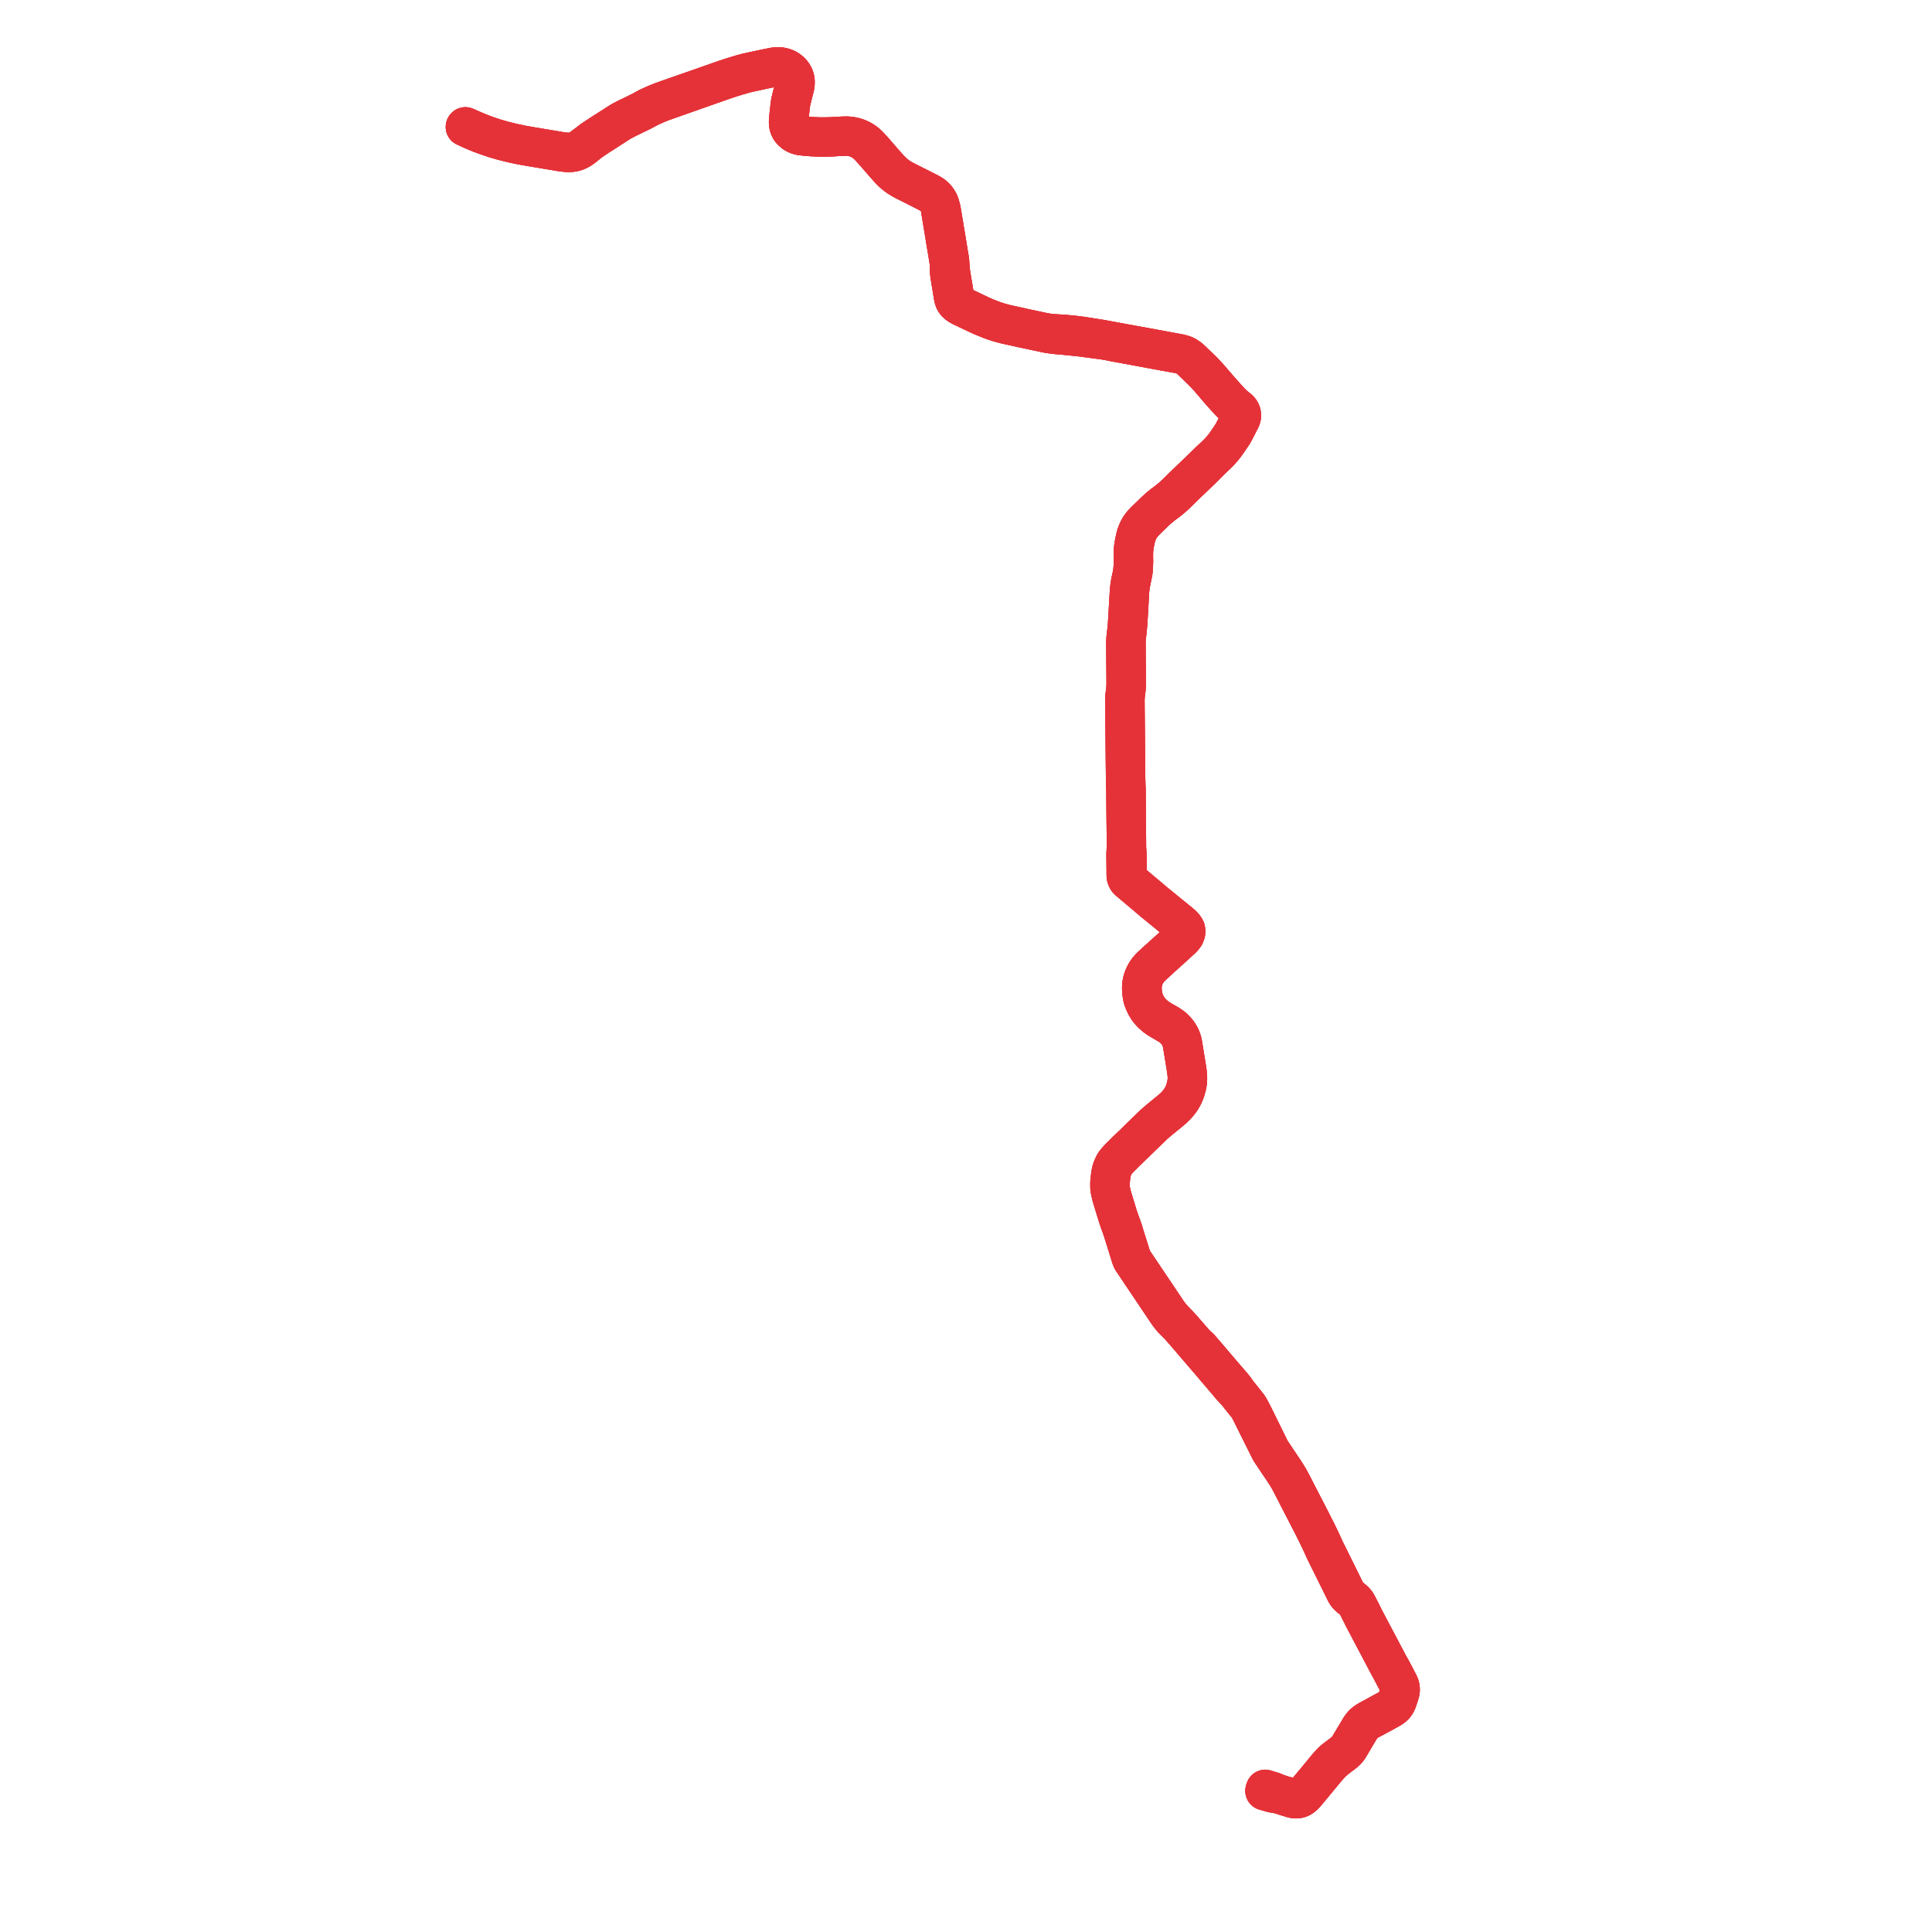     
<svg width="581.462" height="581.462" version="1.1"
     xmlns="http://www.w3.org/2000/svg">

  <title>Plan de ligne</title>
  <desc>Du 2007-08-27 au 9999-01-01</desc>

<path d='M 380.595 539.045 L 382.569 539.623 L 382.991 539.732 L 383.461 539.813 L 384.255 539.878 L 385.081 540.097 L 386.925 540.682 L 387.035 540.715 L 388.853 541.269 L 389.27 541.389 L 389.686 541.451 L 390.031 541.462 L 390.347 541.448 L 390.407 541.441 L 390.529 541.428 L 390.768 541.387 L 390.83 541.368 L 391.178 541.267 L 391.535 541.101 L 391.794 540.95 L 392.107 540.721 L 392.444 540.412 L 392.633 540.229 L 392.839 540.007 L 393.128 539.696 L 394.297 538.287 L 396.215 535.976 L 398.201 533.573 L 399.228 532.337 L 400.049 531.375 L 400.175 531.249 L 400.654 530.716 L 400.923 530.446 L 401.275 530.142 L 401.42 530.017 L 401.984 529.528 L 403.346 528.476 L 404.242 527.808 L 404.954 527.237 L 405.253 526.937 L 405.411 526.781 L 405.552 526.612 L 405.791 526.293 L 406.038 525.944 L 409.085 520.813 L 409.443 520.248 L 409.505 520.153 L 409.668 519.904 L 409.879 519.59 L 410.165 519.238 L 410.446 518.943 L 410.778 518.642 L 411.155 518.366 L 411.613 518.044 L 412.061 517.782 L 412.692 517.449 L 412.746 517.421 L 413.349 517.109 L 413.774 516.882 L 414.332 516.58 L 416.004 515.676 L 417.372 514.917 L 418.298 514.403 L 418.567 514.251 L 418.857 514.079 L 419.007 513.962 L 419.151 513.849 L 419.492 513.574 L 419.829 513.214 L 420.045 512.923 L 420.231 512.637 L 420.391 512.373 L 420.55 511.971 L 420.797 511.248 L 421.13 510.245 L 421.225 509.925 L 421.437 509.214 L 421.489 508.827 L 421.506 508.464 L 421.485 508.143 L 421.446 507.821 L 421.377 507.527 L 421.295 507.225 L 421.13 506.861 L 420.945 506.494 L 420.755 506.125 L 419.917 504.49 L 419.52 503.763 L 419.192 503.154 L 418.814 502.426 L 418.448 501.785 L 418.08 501.142 L 411.925 489.49 L 410.357 486.522 L 410.14 486.024 L 408.72 483.248 L 408.508 482.852 L 408.303 482.486 L 408.149 482.279 L 407.96 482.054 L 407.651 481.726 L 407.321 481.434 L 406.853 481.034 L 406.337 480.593 L 406.093 480.369 L 405.876 480.152 L 405.637 479.892 L 405.308 479.427 L 405.109 479.097 L 404.446 477.775 L 403.933 476.726 L 403.115 475.064 L 401.729 472.268 L 401.446 471.696 L 400.875 470.544 L 399.706 468.176 L 398.859 466.505 L 397.889 464.333 L 397.039 462.552 L 396.458 461.349 L 395.229 458.933 L 394.424 457.324 L 394.134 456.777 L 393.306 455.174 L 392.985 454.553 L 391.137 450.976 L 390.624 449.982 L 390.248 449.258 L 389.784 448.33 L 389.474 447.713 L 388.098 445.123 L 387.719 444.496 L 387.41 443.975 L 387.047 443.402 L 386.306 442.268 L 385.056 440.4 L 383.164 437.581 L 382.937 437.26 L 382.649 436.822 L 382.507 436.591 L 382.364 436.33 L 382.221 436.051 L 381.794 435.181 L 377.259 425.949 L 376.424 424.367 L 376.243 424.032 L 375.988 423.596 L 375.874 423.398 L 375.777 423.248 L 374.211 421.264 L 372.903 419.645 L 372.608 419.28 L 372.404 419.009 L 371.674 417.959 L 370.918 417.021 L 368.869 414.643 L 366.178 411.507 L 364.018 408.947 L 362.318 406.977 L 361.893 406.487 L 361.425 405.952 L 361.186 405.679 L 360.924 405.425 L 360.685 405.217 L 360.394 404.95 L 360.057 404.639 L 359.861 404.446 L 359.818 404.404 L 359.61 404.173 L 357.225 401.42 L 355.918 399.923 L 355.673 399.651 L 355.024 398.931 L 353.615 397.474 L 353.063 396.903 L 352.788 396.579 L 352.638 396.387 L 352.439 396.172 L 352.23 395.927 L 352.114 395.773 L 351.964 395.569 L 351.715 395.221 L 351.445 394.848 L 350.904 394.069 L 350.419 393.32 L 349.377 391.77 L 349.183 391.481 L 347.861 389.514 L 347.733 389.307 L 347.429 388.869 L 347.174 388.487 L 346.87 388.039 L 346.15 386.961 L 346.027 386.778 L 345.579 386.127 L 345.059 385.338 L 344.8 384.961 L 343.715 383.347 L 342.325 381.274 L 341.29 379.726 L 341.124 379.493 L 340.954 379.218 L 340.861 379.047 L 340.77 378.863 L 340.698 378.704 L 340.641 378.565 L 340.545 378.319 L 340.463 378.04 L 340.373 377.711 L 339.98 376.462 L 339.587 375.213 L 338.934 373.133 L 338.665 372.269 L 338.459 371.604 L 338.295 371.043 L 338.178 370.721 L 338.036 370.232 L 337.747 369.366 L 337.564 368.871 L 337.155 367.762 L 336.822 366.824 L 336.659 366.338 L 336.5 365.846 L 336.075 364.472 L 335.19 361.536 L 334.818 360.301 L 334.639 359.67 L 334.526 359.202 L 334.418 358.726 L 334.31 358.234 L 334.228 357.792 L 334.192 357.513 L 334.181 356.837 L 334.186 356.154 L 334.212 355.556 L 334.338 354.478 L 334.448 353.588 L 334.465 353.441 L 334.563 352.904 L 334.618 352.655 L 334.69 352.379 L 334.792 352.067 L 334.882 351.775 L 335.005 351.482 L 335.073 351.322 L 335.144 351.154 L 335.373 350.671 L 335.525 350.405 L 335.671 350.162 L 335.938 349.803 L 336.21 349.472 L 336.476 349.178 L 336.743 348.883 L 337.295 348.301 L 337.576 348.025 L 339.206 346.416 L 340.929 344.761 L 341.169 344.53 L 343.442 342.304 L 346.487 339.352 L 346.944 338.91 L 347.387 338.479 L 347.861 338.087 L 348.806 337.263 L 352.484 334.264 L 353.21 333.631 L 353.813 333.05 L 354.36 332.467 L 354.943 331.756 L 355.504 330.983 L 355.972 330.197 L 356.232 329.712 L 356.442 329.224 L 356.602 328.851 L 356.743 328.488 L 356.976 327.782 L 357.259 326.713 L 357.411 325.828 L 357.458 325.417 L 357.484 325.015 L 357.498 324.412 L 357.477 323.803 L 357.364 322.663 L 357.273 322.051 L 357.21 321.618 L 357.079 320.813 L 356.65 318.163 L 356.302 316 L 356.118 314.858 L 355.973 314.037 L 355.893 313.648 L 355.8 313.304 L 355.67 312.9 L 355.527 312.521 L 355.384 312.187 L 355.374 312.165 L 355.205 311.826 L 355.001 311.466 L 354.787 311.118 L 354.58 310.82 L 354.339 310.502 L 354.079 310.183 L 353.849 309.927 L 353.588 309.667 L 353.351 309.436 L 353.022 309.145 L 352.759 308.928 L 352.24 308.561 L 351.589 308.152 L 350.997 307.801 L 350.228 307.372 L 349.334 306.845 L 348.598 306.375 L 348.141 306.054 L 347.689 305.698 L 347.288 305.342 L 346.895 304.968 L 346.64 304.711 L 346.425 304.464 L 346.077 304.066 L 345.56 303.373 L 345.272 302.908 L 344.982 302.397 L 344.701 301.833 L 344.525 301.385 L 344.332 300.844 L 344.156 300.218 L 344.031 299.72 L 343.937 299.185 L 343.868 298.648 L 343.814 297.669 L 343.797 297.172 L 343.823 296.708 L 343.864 296.36 L 343.943 295.89 L 343.999 295.539 L 344.089 295.192 L 344.19 294.851 L 344.336 294.413 L 344.579 293.765 L 344.867 293.205 L 345.118 292.766 L 345.245 292.549 L 345.403 292.311 L 345.671 291.953 L 345.871 291.724 L 345.982 291.612 L 346.251 291.314 L 346.781 290.795 L 347.878 289.745 L 348.229 289.435 L 349.095 288.644 L 349.351 288.413 L 349.648 288.144 L 350.143 287.696 L 350.82 287.084 L 352.644 285.436 L 354.557 283.694 L 354.952 283.329 L 355.53 282.794 L 355.871 282.463 L 356.177 282.141 L 356.42 281.82 L 356.65 281.503 L 356.822 281.074 L 356.934 280.698 L 356.952 280.521 L 356.963 280.422 L 356.954 280.236 L 356.923 279.988 L 356.895 279.705 L 356.7 279.355 L 356.493 279.037 L 356.214 278.689 L 355.63 278.11 L 353.289 276.2 L 350.809 274.191 L 350.047 273.557 L 347.433 271.426 L 345.219 269.552 L 344.874 269.261 L 339.849 265.03 L 339.585 264.741 L 339.394 264.437 L 339.284 264.219 L 339.191 263.943 L 339.148 263.762 L 339.124 263.528 L 339.126 263.282 L 339.205 262.733 L 339.282 261.949 L 339.291 259.496 L 339.259 257.047 L 339.185 255.833 L 339.13 255.061 L 339.136 253.984 L 339.124 252.858 L 339.107 251.029 L 339.09 248.877 L 339.087 248.491 L 339.069 246.939 L 339.065 246.476 L 339.032 242.23 L 339 238.24 L 338.997 237.9 L 338.983 237.152 L 338.933 236.351 L 338.925 235.742 L 338.887 234.334 L 338.845 231.968 L 338.835 229.713 L 338.815 226.81 L 338.792 224.575 L 338.782 223.555 L 338.764 221.71 L 338.754 220.614 L 338.748 219.846 L 338.677 211.424 L 338.677 210.627 L 338.713 209.742 L 338.729 209.587 L 338.8 208.874 L 338.861 208.42 L 338.931 207.908 L 339.025 206.958 L 339.048 206.443 L 339.061 206.085 L 339.062 205.106 L 339.044 202.992 L 339.026 200.037 L 338.981 194.399 L 338.974 193.372 L 339.029 192.284 L 339.145 191.198 L 339.215 190.551 L 339.342 189.334 L 339.388 188.9 L 339.446 188.275 L 339.497 187.56 L 339.602 186.002 L 339.744 183.6 L 339.785 182.94 L 339.926 180.343 L 339.981 179.326 L 340.089 177.496 L 340.265 176.146 L 340.524 174.804 L 340.809 173.389 L 341.018 172.383 L 341.076 172.104 L 341.117 171.567 L 341.137 171.298 L 341.2 170.473 L 341.251 168.979 L 341.226 167.25 L 341.235 166.225 L 341.299 165.259 L 341.418 164.286 L 341.594 163.303 L 341.924 161.778 L 342.135 161.017 L 342.408 160.292 L 342.734 159.585 L 343.064 158.976 L 343.448 158.41 L 343.897 157.776 L 344.381 157.259 L 344.745 156.883 L 344.857 156.767 L 345.017 156.612 L 346.504 155.167 L 347.462 154.21 L 347.977 153.723 L 348.102 153.606 L 348.707 153.065 L 350.087 151.941 L 351.2 151.129 L 352.187 150.346 L 352.917 149.744 L 353.843 148.906 L 356.458 146.332 L 359.033 143.869 L 361.849 141.176 L 364.416 138.608 L 364.835 138.194 L 365.652 137.42 L 366.544 136.574 L 367.088 136.019 L 367.398 135.651 L 368.192 134.746 L 368.708 134.107 L 369.468 133.043 L 370.155 132.059 L 370.443 131.627 L 371.14 130.611 L 371.751 129.486 L 372.25 128.512 L 373.378 126.315 L 373.492 126.092 L 373.548 125.945 L 373.624 125.744 L 373.698 125.456 L 373.734 125.16 L 373.73 124.828 L 373.681 124.519 L 373.617 124.293 L 373.536 124.076 L 373.405 123.787 L 373.253 123.564 L 373.213 123.505 L 373.013 123.267 L 372.765 123.051 L 372.439 122.775 L 371.787 122.248 L 370.93 121.499 L 370.29 120.861 L 370.044 120.588 L 368.912 119.331 L 367.011 117.191 L 365.124 115.017 L 364.257 114.002 L 364.011 113.713 L 363.156 112.784 L 362.221 111.779 L 361.797 111.359 L 359.599 109.246 L 358.354 108.044 L 358.275 107.968 L 357.831 107.619 L 357.334 107.283 L 357.032 107.09 L 356.479 106.812 L 356.062 106.668 L 355.78 106.581 L 355.531 106.512 L 355.157 106.409 L 348.758 105.217 L 346.882 104.868 L 342.28 104.031 L 335.574 102.808 L 335.454 102.786 L 335.177 102.732 L 335.11 102.72 L 334.021 102.524 L 333.837 102.491 L 333.516 102.43 L 332.433 102.223 L 332.272 102.193 L 331.957 102.137 L 331.183 101.999 L 325.602 101.118 L 323.735 100.879 L 323.554 100.861 L 320.831 100.585 L 319.375 100.475 L 318.089 100.404 L 317.923 100.395 L 317.609 100.374 L 317.469 100.366 L 316.521 100.315 L 315.708 100.214 L 315.448 100.181 L 315.069 100.113 L 313.843 99.893 L 311.038 99.298 L 308.385 98.735 L 304.432 97.854 L 303.078 97.57 L 301.325 97.117 L 300.682 96.924 L 299.152 96.433 L 298.39 96.163 L 297.686 95.868 L 297.503 95.798 L 296.614 95.461 L 295.644 95.033 L 292.705 93.632 L 290.963 92.805 L 289.809 92.256 L 289.566 92.129 L 289.398 92.04 L 289.142 91.905 L 288.999 91.804 L 288.609 91.53 L 288.355 91.326 L 288.045 90.968 L 287.879 90.73 L 287.751 90.547 L 287.624 90.291 L 287.525 90.01 L 287.393 89.448 L 287.362 89.315 L 287.012 87.171 L 286.737 85.496 L 286.611 84.744 L 286.337 83.092 L 286.221 82.377 L 286.111 81.513 L 286.049 80.813 L 286.003 80.215 L 285.979 79.954 L 285.905 79.12 L 285.894 78.5 L 285.518 76.288 L 285.447 75.871 L 285.368 75.383 L 285.23 74.539 L 285.089 73.67 L 284.694 71.239 L 284.305 68.945 L 284.193 68.214 L 284.015 67.157 L 283.959 66.824 L 283.449 63.792 L 283.327 63.066 L 283.16 62.443 L 282.918 61.588 L 282.792 61.238 L 282.688 60.99 L 282.57 60.747 L 282.495 60.621 L 282.419 60.495 L 282.348 60.377 L 282.28 60.263 L 282.161 60.088 L 281.974 59.814 L 281.721 59.519 L 281.475 59.268 L 281.174 58.972 L 280.935 58.772 L 280.602 58.534 L 280.314 58.345 L 279.932 58.124 L 279.771 58.035 L 279.584 57.93 L 276.22 56.231 L 274.353 55.289 L 272.572 54.393 L 271.585 53.861 L 270.746 53.361 L 270.224 52.993 L 269.42 52.388 L 268.701 51.748 L 267.774 50.81 L 266.886 49.832 L 264.589 47.197 L 263.302 45.708 L 262.736 45.077 L 261.96 44.21 L 261.223 43.475 L 260.78 43.064 L 260.437 42.791 L 260.038 42.503 L 259.828 42.372 L 259.499 42.166 L 259.133 41.962 L 258.493 41.654 L 258.378 41.608 L 258.049 41.476 L 257.577 41.307 L 257.004 41.149 L 256.611 41.059 L 256.094 40.97 L 255.774 40.927 L 255.46 40.886 L 254.875 40.861 L 254.654 40.863 L 253.805 40.872 L 253.157 40.911 L 250.725 41.043 L 249.967 41.084 L 248.589 41.119 L 248.337 41.12 L 247.076 41.129 L 245.578 41.083 L 244.449 41.032 L 243.261 40.944 L 241.866 40.808 L 241.461 40.769 L 240.949 40.667 L 240.527 40.565 L 240.162 40.456 L 239.825 40.312 L 239.622 40.213 L 239.54 40.173 L 239.368 40.088 L 239.189 39.965 L 239.027 39.849 L 238.786 39.666 L 238.569 39.453 L 238.358 39.221 L 238.168 38.993 L 238.009 38.729 L 237.794 38.299 L 237.651 37.927 L 237.552 37.563 L 237.488 37.228 L 237.469 36.888 L 237.473 36.369 L 237.564 35.33 L 237.582 35.162 L 237.785 33.279 L 237.81 33.05 L 237.864 32.564 L 237.964 31.662 L 238.107 30.701 L 238.579 28.734 L 239.191 26.354 L 239.275 25.972 L 239.338 25.604 L 239.378 25.235 L 239.39 24.87 L 239.382 24.445 L 239.358 24.119 L 239.306 23.818 L 239.232 23.533 L 239.211 23.453 L 239.08 23.088 L 238.933 22.793 L 238.703 22.379 L 238.448 22.021 L 238.182 21.695 L 237.888 21.429 L 237.63 21.197 L 237.308 20.972 L 236.979 20.744 L 236.673 20.589 L 236.522 20.512 L 236.057 20.337 L 235.993 20.318 L 235.576 20.19 L 235.195 20.109 L 234.865 20.049 L 234.381 20.011 L 233.963 20 L 233.574 20.025 L 233.117 20.081 L 232.203 20.256 L 231.885 20.317 L 229.235 20.864 L 226.65 21.421 L 224.725 21.846 L 223.159 22.268 L 220.005 23.222 L 218.517 23.724 L 217.182 24.174 L 212.585 25.798 L 210.163 26.643 L 210.044 26.684 L 209.539 26.861 L 207.211 27.672 L 206.612 27.881 L 205.237 28.36 L 200.556 30 L 200.111 30.16 L 199.59 30.346 L 199.064 30.535 L 198.656 30.7 L 197.572 31.138 L 195.195 32.193 L 192.962 33.416 L 190.515 34.621 L 190.481 34.639 L 189.935 34.912 L 188.688 35.493 L 187.539 36.084 L 187.086 36.34 L 186.353 36.768 L 184.116 38.208 L 181.97 39.578 L 181.202 40.068 L 180.576 40.482 L 180.268 40.685 L 179.389 41.245 L 178.301 41.968 L 178.072 42.146 L 177.116 42.891 L 176.543 43.312 L 175.55 44.074 L 174.608 44.769 L 174.155 45.027 L 173.857 45.168 L 173.432 45.349 L 173.005 45.495 L 172.702 45.582 L 172.567 45.609 L 172.329 45.657 L 171.999 45.709 L 171.503 45.744 L 170.929 45.751 L 170.455 45.728 L 169.223 45.608 L 168.058 45.412 L 162.583 44.49 L 159.204 43.93 L 156.863 43.504 L 154.549 43.023 L 151.487 42.266 L 149.125 41.582 L 146.82 40.833 L 144.583 39.996 L 142.602 39.176 L 140.071 38.06' fill='transparent' stroke='#e53239' stroke-linecap='round' stroke-linejoin='round' stroke-width='11.629'/><path d='M 380.643 538.871 L 382.682 539.457 L 383.06 539.56 L 383.522 539.684 L 384.255 539.878 L 385.081 540.097 L 386.925 540.682 L 387.035 540.715 L 388.853 541.269 L 389.27 541.389 L 389.686 541.451 L 390.031 541.462 L 390.347 541.448 L 390.407 541.441 L 390.529 541.428 L 390.768 541.387 L 390.83 541.368 L 391.178 541.267 L 391.535 541.101 L 391.794 540.95 L 392.107 540.721 L 392.444 540.412 L 392.633 540.229 L 392.839 540.007 L 393.128 539.696 L 394.297 538.287 L 396.215 535.976 L 398.201 533.573 L 399.228 532.337 L 400.049 531.375 L 400.175 531.249 L 400.654 530.716 L 400.923 530.446 L 401.275 530.142 L 401.42 530.017 L 401.984 529.528 L 403.346 528.476 L 404.242 527.808 L 404.954 527.237 L 405.253 526.937 L 405.411 526.781 L 405.552 526.612 L 405.791 526.293 L 406.038 525.944 L 409.085 520.813 L 409.443 520.248 L 409.505 520.153 L 409.668 519.904 L 409.879 519.59 L 410.165 519.238 L 410.446 518.943 L 410.778 518.642 L 411.155 518.366 L 411.613 518.044 L 412.061 517.782 L 412.692 517.449 L 412.746 517.421 L 413.349 517.109 L 413.774 516.882 L 414.332 516.58 L 416.004 515.676 L 417.372 514.917 L 418.298 514.403 L 418.567 514.251 L 418.857 514.079 L 419.007 513.962 L 419.151 513.849 L 419.492 513.574 L 419.829 513.214 L 420.045 512.923 L 420.231 512.637 L 420.391 512.373 L 420.55 511.971 L 420.797 511.248 L 421.13 510.245 L 421.225 509.925 L 421.437 509.214 L 421.489 508.827 L 421.506 508.464 L 421.485 508.143 L 421.446 507.821 L 421.377 507.527 L 421.295 507.225 L 421.13 506.861 L 420.945 506.494 L 420.755 506.125 L 419.917 504.49 L 419.52 503.763 L 419.192 503.154 L 418.814 502.426 L 418.448 501.785 L 418.08 501.142 L 411.925 489.49 L 410.357 486.522 L 410.14 486.024 L 408.72 483.248 L 408.508 482.852 L 408.303 482.486 L 408.149 482.279 L 407.96 482.054 L 407.651 481.726 L 407.321 481.434 L 406.853 481.034 L 406.337 480.593 L 406.093 480.369 L 405.876 480.152 L 405.637 479.892 L 405.308 479.427 L 405.109 479.097 L 404.446 477.775 L 403.933 476.726 L 403.115 475.064 L 401.729 472.268 L 401.446 471.696 L 400.875 470.544 L 399.706 468.176 L 398.859 466.505 L 397.889 464.333 L 397.039 462.552 L 396.458 461.349 L 395.229 458.933 L 394.424 457.324 L 394.134 456.777 L 393.306 455.174 L 392.985 454.553 L 391.137 450.976 L 390.624 449.982 L 390.248 449.258 L 389.784 448.33 L 389.474 447.713 L 388.098 445.123 L 387.719 444.496 L 387.41 443.975 L 387.047 443.402 L 386.306 442.268 L 385.056 440.4 L 383.164 437.581 L 382.937 437.26 L 382.649 436.822 L 382.507 436.591 L 382.364 436.33 L 382.221 436.051 L 381.794 435.181 L 377.259 425.949 L 376.424 424.367 L 376.243 424.032 L 375.988 423.596 L 375.874 423.398 L 375.777 423.248 L 374.211 421.264 L 372.903 419.645 L 372.608 419.28 L 372.404 419.009 L 371.674 417.959 L 370.918 417.021 L 368.869 414.643 L 366.178 411.507 L 364.018 408.947 L 362.318 406.977 L 361.893 406.487 L 361.425 405.952 L 361.186 405.679 L 360.924 405.425 L 360.685 405.217 L 360.394 404.95 L 360.057 404.639 L 359.861 404.446 L 359.818 404.404 L 359.61 404.173 L 357.225 401.42 L 355.918 399.923 L 355.673 399.651 L 355.024 398.931 L 353.615 397.474 L 353.063 396.903 L 352.788 396.579 L 352.638 396.387 L 352.439 396.172 L 352.23 395.927 L 352.114 395.773 L 351.964 395.569 L 351.715 395.221 L 351.445 394.848 L 350.904 394.069 L 350.419 393.32 L 349.377 391.77 L 349.183 391.481 L 347.861 389.514 L 347.733 389.307 L 347.429 388.869 L 347.174 388.487 L 346.87 388.039 L 346.15 386.961 L 346.027 386.778 L 345.579 386.127 L 345.059 385.338 L 344.8 384.961 L 343.715 383.347 L 342.325 381.274 L 341.29 379.726 L 341.124 379.493 L 340.954 379.218 L 340.861 379.047 L 340.77 378.863 L 340.698 378.704 L 340.641 378.565 L 340.545 378.319 L 340.463 378.04 L 340.373 377.711 L 339.98 376.462 L 339.587 375.213 L 338.934 373.133 L 338.665 372.269 L 338.459 371.604 L 338.295 371.043 L 338.178 370.721 L 338.036 370.232 L 337.747 369.366 L 337.564 368.871 L 337.155 367.762 L 336.822 366.824 L 336.659 366.338 L 336.5 365.846 L 336.075 364.472 L 335.19 361.536 L 334.818 360.301 L 334.639 359.67 L 334.526 359.202 L 334.418 358.726 L 334.31 358.234 L 334.228 357.792 L 334.192 357.513 L 334.181 356.837 L 334.186 356.154 L 334.212 355.556 L 334.338 354.478 L 334.448 353.588 L 334.465 353.441 L 334.563 352.904 L 334.618 352.655 L 334.69 352.379 L 334.792 352.067 L 334.882 351.775 L 335.005 351.482 L 335.073 351.322 L 335.144 351.154 L 335.373 350.671 L 335.525 350.405 L 335.671 350.162 L 335.938 349.803 L 336.21 349.472 L 336.476 349.178 L 336.743 348.883 L 337.295 348.301 L 337.576 348.025 L 339.206 346.416 L 340.929 344.761 L 341.169 344.53 L 343.442 342.304 L 346.487 339.352 L 346.944 338.91 L 347.387 338.479 L 347.861 338.087 L 348.806 337.263 L 352.484 334.264 L 353.21 333.631 L 353.813 333.05 L 354.36 332.467 L 354.943 331.756 L 355.504 330.983 L 355.972 330.197 L 356.232 329.712 L 356.442 329.224 L 356.602 328.851 L 356.743 328.488 L 356.976 327.782 L 357.259 326.713 L 357.411 325.828 L 357.458 325.417 L 357.484 325.015 L 357.498 324.412 L 357.477 323.803 L 357.364 322.663 L 357.273 322.051 L 357.21 321.618 L 357.079 320.813 L 356.65 318.163 L 356.302 316 L 356.118 314.858 L 355.973 314.037 L 355.893 313.648 L 355.8 313.304 L 355.67 312.9 L 355.527 312.521 L 355.384 312.187 L 355.374 312.165 L 355.205 311.826 L 355.001 311.466 L 354.787 311.118 L 354.58 310.82 L 354.339 310.502 L 354.079 310.183 L 353.849 309.927 L 353.588 309.667 L 353.351 309.436 L 353.022 309.145 L 352.759 308.928 L 352.24 308.561 L 351.589 308.152 L 350.997 307.801 L 350.228 307.372 L 349.334 306.845 L 348.598 306.375 L 348.141 306.054 L 347.689 305.698 L 347.288 305.342 L 346.895 304.968 L 346.64 304.711 L 346.425 304.464 L 346.077 304.066 L 345.56 303.373 L 345.272 302.908 L 344.982 302.397 L 344.701 301.833 L 344.525 301.385 L 344.332 300.844 L 344.156 300.218 L 344.031 299.72 L 343.937 299.185 L 343.868 298.648 L 343.814 297.669 L 343.797 297.172 L 343.823 296.708 L 343.864 296.36 L 343.943 295.89 L 343.999 295.539 L 344.089 295.192 L 344.19 294.851 L 344.336 294.413 L 344.579 293.765 L 344.867 293.205 L 345.118 292.766 L 345.245 292.549 L 345.403 292.311 L 345.671 291.953 L 345.871 291.724 L 345.982 291.612 L 346.251 291.314 L 346.781 290.795 L 347.878 289.745 L 348.229 289.435 L 349.095 288.644 L 349.351 288.413 L 349.648 288.144 L 350.143 287.696 L 350.82 287.084 L 352.644 285.436 L 354.557 283.694 L 354.952 283.329 L 355.53 282.794 L 355.871 282.463 L 356.177 282.141 L 356.42 281.82 L 356.65 281.503 L 356.822 281.074 L 356.934 280.698 L 356.952 280.521 L 356.963 280.422 L 356.954 280.236 L 356.923 279.988 L 356.895 279.705 L 356.7 279.355 L 356.493 279.037 L 356.214 278.689 L 355.63 278.11 L 353.289 276.2 L 350.809 274.191 L 350.047 273.557 L 347.433 271.426 L 345.219 269.552 L 344.874 269.261 L 339.849 265.03 L 339.585 264.741 L 339.394 264.437 L 339.284 264.219 L 339.191 263.943 L 339.148 263.762 L 339.124 263.528 L 339.126 263.282 L 339.205 262.733 L 339.282 261.949 L 339.291 259.496 L 339.259 257.047 L 339.185 255.833 L 339.13 255.061 L 339.136 253.984 L 339.124 252.858 L 339.107 251.029 L 339.09 248.877 L 339.087 248.491 L 339.069 246.939 L 339.065 246.476 L 339.032 242.23 L 339 238.24 L 338.997 237.9 L 338.983 237.152 L 338.933 236.351 L 338.925 235.742 L 338.887 234.334 L 338.845 231.968 L 338.835 229.713 L 338.815 226.81 L 338.792 224.575 L 338.782 223.555 L 338.764 221.71 L 338.754 220.614 L 338.748 219.846 L 338.677 211.424 L 338.677 210.627 L 338.713 209.742 L 338.729 209.587 L 338.8 208.874 L 338.861 208.42 L 338.931 207.908 L 339.025 206.958 L 339.048 206.443 L 339.061 206.085 L 339.062 205.106 L 339.044 202.992 L 339.026 200.037 L 338.981 194.399 L 338.974 193.372 L 339.029 192.284 L 339.145 191.198 L 339.215 190.551 L 339.342 189.334 L 339.388 188.9 L 339.446 188.275 L 339.497 187.56 L 339.602 186.002 L 339.744 183.6 L 339.785 182.94 L 339.926 180.343 L 339.981 179.326 L 340.089 177.496 L 340.265 176.146 L 340.524 174.804 L 340.809 173.389 L 341.018 172.383 L 341.076 172.104 L 341.117 171.567 L 341.137 171.298 L 341.2 170.473 L 341.251 168.979 L 341.226 167.25 L 341.235 166.225 L 341.299 165.259 L 341.418 164.286 L 341.594 163.303 L 341.924 161.778 L 342.135 161.017 L 342.408 160.292 L 342.734 159.585 L 343.064 158.976 L 343.448 158.41 L 343.897 157.776 L 344.381 157.259 L 344.745 156.883 L 344.857 156.767 L 345.017 156.612 L 346.504 155.167 L 347.462 154.21 L 347.977 153.723 L 348.102 153.606 L 348.707 153.065 L 350.087 151.941 L 351.2 151.129 L 352.187 150.346 L 352.917 149.744 L 353.843 148.906 L 356.458 146.332 L 359.033 143.869 L 361.849 141.176 L 364.416 138.608 L 364.835 138.194 L 365.652 137.42 L 366.544 136.574 L 367.088 136.019 L 367.398 135.651 L 368.192 134.746 L 368.708 134.107 L 369.468 133.043 L 370.155 132.059 L 370.443 131.627 L 371.14 130.611 L 371.751 129.486 L 372.25 128.512 L 373.378 126.315 L 373.492 126.092 L 373.548 125.945 L 373.624 125.744 L 373.698 125.456 L 373.734 125.16 L 373.73 124.828 L 373.681 124.519 L 373.617 124.293 L 373.536 124.076 L 373.405 123.787 L 373.253 123.564 L 373.213 123.505 L 373.013 123.267 L 372.765 123.051 L 372.439 122.775 L 371.787 122.248 L 370.93 121.499 L 370.29 120.861 L 370.044 120.588 L 368.912 119.331 L 367.011 117.191 L 365.124 115.017 L 364.257 114.002 L 364.011 113.713 L 363.156 112.784 L 362.221 111.779 L 361.797 111.359 L 359.599 109.246 L 358.354 108.044 L 358.275 107.968 L 357.831 107.619 L 357.334 107.283 L 357.032 107.09 L 356.479 106.812 L 356.062 106.668 L 355.78 106.581 L 355.531 106.512 L 355.157 106.409 L 348.758 105.217 L 346.882 104.868 L 342.28 104.031 L 335.574 102.808 L 335.454 102.786 L 335.177 102.732 L 335.11 102.72 L 334.021 102.524 L 333.837 102.491 L 333.516 102.43 L 332.433 102.223 L 332.272 102.193 L 331.957 102.137 L 331.183 101.999 L 325.602 101.118 L 323.735 100.879 L 323.554 100.861 L 320.831 100.585 L 319.375 100.475 L 318.089 100.404 L 317.923 100.395 L 317.609 100.374 L 317.469 100.366 L 316.521 100.315 L 315.708 100.214 L 315.448 100.181 L 315.069 100.113 L 313.843 99.893 L 311.038 99.298 L 308.385 98.735 L 304.432 97.854 L 303.078 97.57 L 301.325 97.117 L 300.682 96.924 L 299.152 96.433 L 298.39 96.163 L 297.686 95.868 L 297.503 95.798 L 296.614 95.461 L 295.644 95.033 L 292.705 93.632 L 290.963 92.805 L 289.809 92.256 L 289.566 92.129 L 289.398 92.04 L 289.142 91.905 L 288.999 91.804 L 288.609 91.53 L 288.355 91.326 L 288.045 90.968 L 287.879 90.73 L 287.751 90.547 L 287.624 90.291 L 287.525 90.01 L 287.393 89.448 L 287.362 89.315 L 287.012 87.171 L 286.737 85.496 L 286.611 84.744 L 286.337 83.092 L 286.221 82.377 L 286.111 81.513 L 286.049 80.813 L 286.003 80.215 L 285.979 79.954 L 285.905 79.12 L 285.894 78.5 L 285.518 76.288 L 285.447 75.871 L 285.368 75.383 L 285.23 74.539 L 285.089 73.67 L 284.694 71.239 L 284.305 68.945 L 284.193 68.214 L 284.015 67.157 L 283.959 66.824 L 283.449 63.792 L 283.327 63.066 L 283.16 62.443 L 282.918 61.588 L 282.792 61.238 L 282.688 60.99 L 282.57 60.747 L 282.495 60.621 L 282.419 60.495 L 282.348 60.377 L 282.28 60.263 L 282.161 60.088 L 281.974 59.814 L 281.721 59.519 L 281.475 59.268 L 281.174 58.972 L 280.935 58.772 L 280.602 58.534 L 280.314 58.345 L 279.932 58.124 L 279.771 58.035 L 279.584 57.93 L 276.22 56.231 L 274.353 55.289 L 272.572 54.393 L 271.585 53.861 L 270.746 53.361 L 270.224 52.993 L 269.42 52.388 L 268.701 51.748 L 267.774 50.81 L 266.886 49.832 L 264.589 47.197 L 263.302 45.708 L 262.736 45.077 L 261.96 44.21 L 261.223 43.475 L 260.78 43.064 L 260.437 42.791 L 260.038 42.503 L 259.828 42.372 L 259.499 42.166 L 259.133 41.962 L 258.493 41.654 L 258.378 41.608 L 258.049 41.476 L 257.577 41.307 L 257.004 41.149 L 256.611 41.059 L 256.094 40.97 L 255.774 40.927 L 255.46 40.886 L 254.875 40.861 L 254.654 40.863 L 253.805 40.872 L 253.157 40.911 L 250.725 41.043 L 249.967 41.084 L 248.589 41.119 L 248.337 41.12 L 247.076 41.129 L 245.578 41.083 L 244.449 41.032 L 243.261 40.944 L 241.866 40.808 L 241.461 40.769 L 240.949 40.667 L 240.527 40.565 L 240.162 40.456 L 239.825 40.312 L 239.622 40.213 L 239.54 40.173 L 239.368 40.088 L 239.189 39.965 L 239.027 39.849 L 238.786 39.666 L 238.569 39.453 L 238.358 39.221 L 238.168 38.993 L 238.009 38.729 L 237.794 38.299 L 237.651 37.927 L 237.552 37.563 L 237.488 37.228 L 237.469 36.888 L 237.473 36.369 L 237.564 35.33 L 237.582 35.162 L 237.785 33.279 L 237.81 33.05 L 237.864 32.564 L 237.964 31.662 L 238.107 30.701 L 238.579 28.734 L 239.191 26.354 L 239.275 25.972 L 239.338 25.604 L 239.378 25.235 L 239.39 24.87 L 239.382 24.445 L 239.358 24.119 L 239.306 23.818 L 239.232 23.533 L 239.211 23.453 L 239.08 23.088 L 238.933 22.793 L 238.703 22.379 L 238.448 22.021 L 238.182 21.695 L 237.888 21.429 L 237.63 21.197 L 237.308 20.972 L 236.979 20.744 L 236.673 20.589 L 236.522 20.512 L 236.057 20.337 L 235.993 20.318 L 235.576 20.19 L 235.195 20.109 L 234.865 20.049 L 234.381 20.011 L 233.963 20 L 233.574 20.025 L 233.117 20.081 L 232.203 20.256 L 231.885 20.317 L 229.235 20.864 L 226.65 21.421 L 224.725 21.846 L 223.159 22.268 L 220.005 23.222 L 218.517 23.724 L 217.182 24.174 L 212.585 25.798 L 210.163 26.643 L 210.044 26.684 L 209.539 26.861 L 207.211 27.672 L 206.612 27.881 L 205.237 28.36 L 200.556 30 L 200.111 30.16 L 199.59 30.346 L 199.064 30.535 L 198.656 30.7 L 197.572 31.138 L 195.195 32.193 L 192.962 33.416 L 190.515 34.621 L 190.481 34.639 L 189.935 34.912 L 188.688 35.493 L 187.539 36.084 L 187.086 36.34 L 186.353 36.768 L 184.116 38.208 L 181.97 39.578 L 181.202 40.068 L 180.576 40.482 L 180.268 40.685 L 179.389 41.245 L 178.301 41.968 L 178.072 42.146 L 177.116 42.891 L 176.543 43.312 L 175.55 44.074 L 174.608 44.769 L 174.155 45.027 L 173.857 45.168 L 173.432 45.349 L 173.005 45.495 L 172.702 45.582 L 172.567 45.609 L 172.329 45.657 L 171.999 45.709 L 171.503 45.744 L 170.929 45.751 L 170.455 45.728 L 169.223 45.608 L 168.058 45.412 L 162.583 44.49 L 159.204 43.93 L 156.863 43.504 L 154.549 43.023 L 151.487 42.266 L 149.125 41.582 L 146.82 40.833 L 144.583 39.996 L 142.602 39.176 L 140.071 38.06' fill='transparent' stroke='#e53239' stroke-linecap='round' stroke-linejoin='round' stroke-width='11.629'/><path d='M 380.77 538.416 L 382.866 539.039 L 383.273 539.18 L 383.666 539.353 L 384.112 539.567 L 384.732 539.774 L 385.144 539.899 L 386.03 540.289 L 386.925 540.682 L 387.035 540.715 L 388.853 541.269 L 389.27 541.389 L 389.686 541.451 L 390.031 541.462 L 390.347 541.448 L 390.407 541.441 L 390.529 541.428 L 390.768 541.387 L 390.83 541.368 L 391.178 541.267 L 391.535 541.101 L 391.794 540.95 L 392.107 540.721 L 392.444 540.412 L 392.633 540.229 L 392.839 540.007 L 393.128 539.696 L 394.297 538.287 L 396.215 535.976 L 398.201 533.573 L 399.228 532.337 L 400.049 531.375 L 400.175 531.249 L 400.654 530.716 L 400.923 530.446 L 401.275 530.142 L 401.42 530.017 L 401.984 529.528 L 403.346 528.476 L 404.242 527.808 L 404.954 527.237 L 405.253 526.937 L 405.411 526.781 L 405.552 526.612 L 405.791 526.293 L 406.038 525.944 L 409.085 520.813 L 409.443 520.248 L 409.505 520.153 L 409.668 519.904 L 409.879 519.59 L 410.165 519.238 L 410.446 518.943 L 410.778 518.642 L 411.155 518.366 L 411.613 518.044 L 412.061 517.782 L 412.692 517.449 L 412.746 517.421 L 413.349 517.109 L 413.774 516.882 L 414.332 516.58 L 416.004 515.676 L 417.372 514.917 L 418.298 514.403 L 418.567 514.251 L 418.857 514.079 L 419.007 513.962 L 419.151 513.849 L 419.492 513.574 L 419.829 513.214 L 420.045 512.923 L 420.231 512.637 L 420.391 512.373 L 420.55 511.971 L 420.797 511.248 L 421.13 510.245 L 421.225 509.925 L 421.437 509.214 L 421.489 508.827 L 421.506 508.464 L 421.485 508.143 L 421.446 507.821 L 421.377 507.527 L 421.295 507.225 L 421.13 506.861 L 420.945 506.494 L 420.755 506.125 L 419.917 504.49 L 419.52 503.763 L 419.192 503.154 L 418.814 502.426 L 418.448 501.785 L 418.08 501.142 L 411.925 489.49 L 410.357 486.522 L 410.14 486.024 L 408.72 483.248 L 408.508 482.852 L 408.303 482.486 L 408.149 482.279 L 407.96 482.054 L 407.651 481.726 L 407.321 481.434 L 406.853 481.034 L 406.337 480.593 L 406.093 480.369 L 405.876 480.152 L 405.637 479.892 L 405.308 479.427 L 405.109 479.097 L 404.446 477.775 L 403.933 476.726 L 403.115 475.064 L 401.729 472.268 L 401.446 471.696 L 400.875 470.544 L 399.706 468.176 L 398.859 466.505 L 397.889 464.333 L 397.039 462.552 L 396.458 461.349 L 395.229 458.933 L 394.424 457.324 L 394.134 456.777 L 393.306 455.174 L 392.985 454.553 L 391.137 450.976 L 390.624 449.982 L 390.248 449.258 L 389.784 448.33 L 389.474 447.713 L 388.098 445.123 L 387.719 444.496 L 387.41 443.975 L 387.047 443.402 L 386.306 442.268 L 385.056 440.4 L 383.164 437.581 L 382.937 437.26 L 382.649 436.822 L 382.507 436.591 L 382.364 436.33 L 382.221 436.051 L 381.794 435.181 L 377.259 425.949 L 376.424 424.367 L 376.243 424.032 L 375.988 423.596 L 375.874 423.398 L 375.777 423.248 L 374.211 421.264 L 372.903 419.645 L 372.608 419.28 L 372.404 419.009 L 371.674 417.959 L 370.918 417.021 L 368.869 414.643 L 366.178 411.507 L 364.018 408.947 L 362.318 406.977 L 361.893 406.487 L 361.425 405.952 L 361.186 405.679 L 360.924 405.425 L 360.685 405.217 L 360.394 404.95 L 360.057 404.639 L 359.861 404.446 L 359.818 404.404 L 359.61 404.173 L 357.225 401.42 L 355.918 399.923 L 355.673 399.651 L 355.024 398.931 L 353.615 397.474 L 353.063 396.903 L 352.788 396.579 L 352.638 396.387 L 352.439 396.172 L 352.23 395.927 L 352.114 395.773 L 351.964 395.569 L 351.715 395.221 L 351.445 394.848 L 350.904 394.069 L 350.419 393.32 L 349.377 391.77 L 349.183 391.481 L 347.861 389.514 L 347.733 389.307 L 347.429 388.869 L 347.174 388.487 L 346.87 388.039 L 346.15 386.961 L 346.027 386.778 L 345.579 386.127 L 345.059 385.338 L 344.8 384.961 L 343.715 383.347 L 342.325 381.274 L 341.29 379.726 L 341.124 379.493 L 340.954 379.218 L 340.861 379.047 L 340.77 378.863 L 340.698 378.704 L 340.641 378.565 L 340.545 378.319 L 340.463 378.04 L 340.373 377.711 L 339.98 376.462 L 339.587 375.213 L 338.934 373.133 L 338.665 372.269 L 338.459 371.604 L 338.295 371.043 L 338.178 370.721 L 338.036 370.232 L 337.747 369.366 L 337.564 368.871 L 337.155 367.762 L 336.822 366.824 L 336.659 366.338 L 336.5 365.846 L 336.075 364.472 L 335.19 361.536 L 334.818 360.301 L 334.639 359.67 L 334.526 359.202 L 334.418 358.726 L 334.31 358.234 L 334.228 357.792 L 334.192 357.513 L 334.181 356.837 L 334.186 356.154 L 334.212 355.556 L 334.338 354.478 L 334.448 353.588 L 334.465 353.441 L 334.563 352.904 L 334.618 352.655 L 334.69 352.379 L 334.792 352.067 L 334.882 351.775 L 335.005 351.482 L 335.073 351.322 L 335.144 351.154 L 335.373 350.671 L 335.525 350.405 L 335.671 350.162 L 335.938 349.803 L 336.21 349.472 L 336.476 349.178 L 336.743 348.883 L 337.295 348.301 L 337.576 348.025 L 339.206 346.416 L 340.929 344.761 L 341.169 344.53 L 343.442 342.304 L 346.487 339.352 L 346.944 338.91 L 347.387 338.479 L 347.861 338.087 L 348.806 337.263 L 352.484 334.264 L 353.21 333.631 L 353.813 333.05 L 354.36 332.467 L 354.943 331.756 L 355.504 330.983 L 355.972 330.197 L 356.232 329.712 L 356.442 329.224 L 356.602 328.851 L 356.743 328.488 L 356.976 327.782 L 357.259 326.713 L 357.411 325.828 L 357.458 325.417 L 357.484 325.015 L 357.498 324.412 L 357.477 323.803 L 357.364 322.663 L 357.273 322.051 L 357.21 321.618 L 357.079 320.813 L 356.65 318.163 L 356.302 316 L 356.118 314.858 L 355.973 314.037 L 355.893 313.648 L 355.8 313.304 L 355.67 312.9 L 355.527 312.521 L 355.384 312.187 L 355.374 312.165 L 355.205 311.826 L 355.001 311.466 L 354.787 311.118 L 354.58 310.82 L 354.339 310.502 L 354.079 310.183 L 353.849 309.927 L 353.588 309.667 L 353.351 309.436 L 353.022 309.145 L 352.759 308.928 L 352.24 308.561 L 351.589 308.152 L 350.997 307.801 L 350.228 307.372 L 349.334 306.845 L 348.598 306.375 L 348.141 306.054 L 347.689 305.698 L 347.288 305.342 L 346.895 304.968 L 346.64 304.711 L 346.425 304.464 L 346.077 304.066 L 345.56 303.373 L 345.272 302.908 L 344.982 302.397 L 344.701 301.833 L 344.525 301.385 L 344.332 300.844 L 344.156 300.218 L 344.031 299.72 L 343.937 299.185 L 343.868 298.648 L 343.814 297.669 L 343.797 297.172 L 343.823 296.708 L 343.864 296.36 L 343.943 295.89 L 343.999 295.539 L 344.089 295.192 L 344.19 294.851 L 344.336 294.413 L 344.579 293.765 L 344.867 293.205 L 345.118 292.766 L 345.245 292.549 L 345.403 292.311 L 345.671 291.953 L 345.871 291.724 L 345.982 291.612 L 346.251 291.314 L 346.781 290.795 L 347.878 289.745 L 348.229 289.435 L 349.095 288.644 L 349.351 288.413 L 349.648 288.144 L 350.143 287.696 L 350.82 287.084 L 352.644 285.436 L 354.557 283.694 L 354.952 283.329 L 355.53 282.794 L 355.871 282.463 L 356.177 282.141 L 356.42 281.82 L 356.65 281.503 L 356.822 281.074 L 356.934 280.698 L 356.952 280.521 L 356.963 280.422 L 356.954 280.236 L 356.923 279.988 L 356.895 279.705 L 356.7 279.355 L 356.493 279.037 L 356.214 278.689 L 355.63 278.11 L 353.289 276.2 L 350.809 274.191 L 350.047 273.557 L 347.433 271.426 L 345.219 269.552 L 344.874 269.261 L 339.849 265.03 L 339.585 264.741 L 339.394 264.437 L 339.284 264.219 L 339.191 263.943 L 339.148 263.762 L 339.124 263.528 L 339.126 263.282 L 339.205 262.733 L 339.282 261.949 L 339.291 259.496 L 339.259 257.047 L 339.185 255.833 L 339.13 255.061 L 339.136 253.984 L 339.124 252.858 L 339.107 251.029 L 339.09 248.877 L 339.087 248.491 L 339.069 246.939 L 339.065 246.476 L 339.032 242.23 L 339 238.24 L 338.997 237.9 L 338.983 237.152 L 338.933 236.351 L 338.925 235.742 L 338.887 234.334 L 338.845 231.968 L 338.835 229.713 L 338.815 226.81 L 338.792 224.575 L 338.782 223.555 L 338.764 221.71 L 338.754 220.614 L 338.748 219.846 L 338.677 211.424 L 338.677 210.627 L 338.713 209.742 L 338.729 209.587 L 338.8 208.874 L 338.861 208.42 L 338.931 207.908 L 339.025 206.958 L 339.048 206.443 L 339.061 206.085 L 339.062 205.106 L 339.044 202.992 L 339.026 200.037 L 338.981 194.399 L 338.974 193.372 L 339.029 192.284 L 339.145 191.198 L 339.215 190.551 L 339.342 189.334 L 339.388 188.9 L 339.446 188.275 L 339.497 187.56 L 339.602 186.002 L 339.744 183.6 L 339.785 182.94 L 339.926 180.343 L 339.981 179.326 L 340.089 177.496 L 340.265 176.146 L 340.524 174.804 L 340.809 173.389 L 341.018 172.383 L 341.076 172.104 L 341.117 171.567 L 341.137 171.298 L 341.2 170.473 L 341.251 168.979 L 341.226 167.25 L 341.235 166.225 L 341.299 165.259 L 341.418 164.286 L 341.594 163.303 L 341.924 161.778 L 342.135 161.017 L 342.408 160.292 L 342.734 159.585 L 343.064 158.976 L 343.448 158.41 L 343.897 157.776 L 344.381 157.259 L 344.745 156.883 L 344.857 156.767 L 345.017 156.612 L 346.504 155.167 L 347.462 154.21 L 347.977 153.723 L 348.102 153.606 L 348.707 153.065 L 350.087 151.941 L 351.2 151.129 L 352.187 150.346 L 352.917 149.744 L 353.843 148.906 L 356.458 146.332 L 359.033 143.869 L 361.849 141.176 L 364.416 138.608 L 364.835 138.194 L 365.652 137.42 L 366.544 136.574 L 367.088 136.019 L 367.398 135.651 L 368.192 134.746 L 368.708 134.107 L 369.468 133.043 L 370.155 132.059 L 370.443 131.627 L 371.14 130.611 L 371.751 129.486 L 372.25 128.512 L 373.378 126.315 L 373.492 126.092 L 373.548 125.945 L 373.624 125.744 L 373.698 125.456 L 373.734 125.16 L 373.73 124.828 L 373.681 124.519 L 373.617 124.293 L 373.536 124.076 L 373.405 123.787 L 373.253 123.564 L 373.213 123.505 L 373.013 123.267 L 372.765 123.051 L 372.439 122.775 L 371.787 122.248 L 370.93 121.499 L 370.29 120.861 L 370.044 120.588 L 368.912 119.331 L 367.011 117.191 L 365.124 115.017 L 364.257 114.002 L 364.011 113.713 L 363.156 112.784 L 362.221 111.779 L 361.797 111.359 L 359.599 109.246 L 358.354 108.044 L 358.275 107.968 L 357.831 107.619 L 357.334 107.283 L 357.032 107.09 L 356.479 106.812 L 356.062 106.668 L 355.78 106.581 L 355.531 106.512 L 355.157 106.409 L 348.758 105.217 L 346.882 104.868 L 342.28 104.031 L 335.574 102.808 L 335.454 102.786 L 335.177 102.732 L 335.11 102.72 L 334.021 102.524 L 333.837 102.491 L 333.516 102.43 L 332.433 102.223 L 332.272 102.193 L 331.957 102.137 L 331.183 101.999 L 325.602 101.118 L 323.735 100.879 L 323.554 100.861 L 320.831 100.585 L 319.375 100.475 L 318.089 100.404 L 317.923 100.395 L 317.609 100.374 L 317.469 100.366 L 316.521 100.315 L 315.708 100.214 L 315.448 100.181 L 315.069 100.113 L 313.843 99.893 L 311.038 99.298 L 308.385 98.735 L 304.432 97.854 L 303.078 97.57 L 301.325 97.117 L 300.682 96.924 L 299.152 96.433 L 298.39 96.163 L 297.686 95.868 L 297.503 95.798 L 296.614 95.461 L 295.644 95.033 L 292.705 93.632 L 290.963 92.805 L 289.809 92.256 L 289.566 92.129 L 289.398 92.04 L 289.142 91.905 L 288.999 91.804 L 288.609 91.53 L 288.355 91.326 L 288.045 90.968 L 287.879 90.73 L 287.751 90.547 L 287.624 90.291 L 287.525 90.01 L 287.393 89.448 L 287.362 89.315 L 287.012 87.171 L 286.737 85.496 L 286.611 84.744 L 286.337 83.092 L 286.221 82.377 L 286.111 81.513 L 286.049 80.813 L 286.003 80.215 L 285.979 79.954 L 285.905 79.12 L 285.894 78.5 L 285.518 76.288 L 285.447 75.871 L 285.368 75.383 L 285.23 74.539 L 285.089 73.67 L 284.694 71.239 L 284.305 68.945 L 284.193 68.214 L 284.015 67.157 L 283.959 66.824 L 283.449 63.792 L 283.327 63.066 L 283.16 62.443 L 282.918 61.588 L 282.792 61.238 L 282.688 60.99 L 282.57 60.747 L 282.495 60.621 L 282.419 60.495 L 282.348 60.377 L 282.28 60.263 L 282.161 60.088 L 281.974 59.814 L 281.721 59.519 L 281.475 59.268 L 281.174 58.972 L 280.935 58.772 L 280.602 58.534 L 280.314 58.345 L 279.932 58.124 L 279.771 58.035 L 279.584 57.93 L 276.22 56.231 L 274.353 55.289 L 272.572 54.393 L 271.585 53.861 L 270.746 53.361 L 270.224 52.993 L 269.42 52.388 L 268.701 51.748 L 267.774 50.81 L 266.886 49.832 L 264.589 47.197 L 263.302 45.708 L 262.736 45.077 L 261.96 44.21 L 261.223 43.475 L 260.78 43.064 L 260.437 42.791 L 260.038 42.503 L 259.828 42.372 L 259.499 42.166 L 259.133 41.962 L 258.493 41.654 L 258.378 41.608 L 258.049 41.476 L 257.577 41.307 L 257.004 41.149 L 256.611 41.059 L 256.094 40.97 L 255.774 40.927 L 255.46 40.886 L 254.875 40.861 L 254.654 40.863 L 253.805 40.872 L 253.157 40.911 L 250.725 41.043 L 249.967 41.084 L 248.589 41.119 L 248.337 41.12 L 247.076 41.129 L 245.578 41.083 L 244.449 41.032 L 243.261 40.944 L 241.866 40.808 L 241.461 40.769 L 240.949 40.667 L 240.527 40.565 L 240.162 40.456 L 239.825 40.312 L 239.622 40.213 L 239.54 40.173 L 239.368 40.088 L 239.189 39.965 L 239.027 39.849 L 238.786 39.666 L 238.569 39.453 L 238.358 39.221 L 238.168 38.993 L 238.009 38.729 L 237.794 38.299 L 237.651 37.927 L 237.552 37.563 L 237.488 37.228 L 237.469 36.888 L 237.473 36.369 L 237.564 35.33 L 237.582 35.162 L 237.785 33.279 L 237.81 33.05 L 237.864 32.564 L 237.964 31.662 L 238.107 30.701 L 238.579 28.734 L 239.191 26.354 L 239.275 25.972 L 239.338 25.604 L 239.378 25.235 L 239.39 24.87 L 239.382 24.445 L 239.358 24.119 L 239.306 23.818 L 239.232 23.533 L 239.211 23.453 L 239.08 23.088 L 238.933 22.793 L 238.703 22.379 L 238.448 22.021 L 238.182 21.695 L 237.888 21.429 L 237.63 21.197 L 237.308 20.972 L 236.979 20.744 L 236.673 20.589 L 236.522 20.512 L 236.057 20.337 L 235.993 20.318 L 235.576 20.19 L 235.195 20.109 L 234.865 20.049 L 234.381 20.011 L 233.963 20 L 233.574 20.025 L 233.117 20.081 L 232.203 20.256 L 231.885 20.317 L 229.235 20.864 L 226.65 21.421 L 224.725 21.846 L 223.159 22.268 L 220.005 23.222 L 218.517 23.724 L 217.182 24.174 L 212.585 25.798 L 210.163 26.643 L 210.044 26.684 L 209.539 26.861 L 207.211 27.672 L 206.612 27.881 L 205.237 28.36 L 200.556 30 L 200.111 30.16 L 199.59 30.346 L 199.064 30.535 L 198.656 30.7 L 197.572 31.138 L 195.195 32.193 L 192.962 33.416 L 190.515 34.621 L 190.481 34.639 L 189.935 34.912 L 188.688 35.493 L 187.539 36.084 L 187.086 36.34 L 186.353 36.768 L 184.116 38.208 L 181.97 39.578 L 181.202 40.068 L 180.576 40.482 L 180.268 40.685 L 179.389 41.245 L 178.301 41.968 L 178.072 42.146 L 177.116 42.891 L 176.543 43.312 L 175.55 44.074 L 174.608 44.769 L 174.155 45.027 L 173.857 45.168 L 173.432 45.349 L 173.005 45.495 L 172.702 45.582 L 172.567 45.609 L 172.329 45.657 L 171.999 45.709 L 171.503 45.744 L 170.929 45.751 L 170.455 45.728 L 169.223 45.608 L 168.058 45.412 L 162.583 44.49 L 159.204 43.93 L 156.863 43.504 L 154.549 43.023 L 151.487 42.266 L 149.125 41.582 L 146.82 40.833 L 144.583 39.996 L 142.602 39.176 L 140.071 38.06' fill='transparent' stroke='#e53239' stroke-linecap='round' stroke-linejoin='round' stroke-width='11.629'/><path d='M 139.956 38.215 L 141.888 39.098 L 142.504 39.379 L 144.472 40.194 L 146.715 41.011 L 149.033 41.787 L 151.407 42.473 L 154.469 43.225 L 156.803 43.722 L 159.168 44.142 L 162.542 44.705 L 168.527 45.703 L 169.179 45.812 L 170.483 45.956 L 171.016 45.99 L 171.553 45.97 L 172.034 45.932 L 172.347 45.882 L 172.547 45.85 L 172.861 45.79 L 173.233 45.679 L 173.601 45.538 L 173.998 45.354 L 174.44 45.136 L 174.727 44.974 L 175.709 44.271 L 176.674 43.488 L 177.247 43.028 L 178.152 42.377 L 178.23 42.32 L 178.456 42.158 L 179.52 41.443 L 180.415 40.853 L 181.331 40.276 L 182.12 39.765 L 184.255 38.383 L 186.493 36.942 L 187.217 36.508 L 187.452 36.388 L 187.687 36.268 L 188.825 35.68 L 190.026 35.102 L 190.592 34.817 L 193.089 33.61 L 195.518 32.323 L 197.67 31.343 L 199.164 30.754 L 199.379 30.677 L 199.89 30.493 L 200.662 30.216 L 205.333 28.567 L 206.701 28.086 L 207.283 27.881 L 209.645 27.051 L 210.117 26.885 L 212.663 25.99 L 217.289 24.367 L 218.6 23.923 L 220.105 23.413 L 223.228 22.486 L 224.806 22.056 L 226.711 21.635 L 229.292 21.078 L 230.376 20.846 L 231.931 20.514 L 232.123 20.477 L 232.252 20.451 L 233.093 20.312 L 233.578 20.26 L 233.959 20.235 L 234.368 20.243 L 234.738 20.278 L 235.119 20.342 L 235.543 20.431 L 236.117 20.614 L 236.493 20.788 L 236.648 20.86 L 236.951 21.028 L 237.231 21.197 L 237.51 21.404 L 237.849 21.677 L 238.13 22.013 L 238.318 22.229 L 238.534 22.545 L 238.736 22.93 L 238.906 23.365 L 238.993 23.733 L 239.023 23.861 L 239.053 24.031 L 239.108 24.342 L 239.143 24.888 L 239.096 25.583 L 238.954 26.332 L 238.54 27.94 L 238.347 28.691 L 237.862 30.689 L 237.713 31.645 L 237.615 32.554 L 237.563 33.033 L 237.394 34.607 L 237.316 35.334 L 237.251 36.154 L 237.222 36.513 L 237.224 37.082 L 237.271 37.454 L 237.292 37.632 L 237.406 38.066 L 237.54 38.395 L 237.664 38.679 L 237.796 38.895 L 237.994 39.185 L 238.234 39.466 L 238.5 39.717 L 238.679 39.868 L 238.85 40.019 L 238.971 40.112 L 239.383 40.362 L 239.643 40.494 L 239.979 40.635 L 240.425 40.785 L 240.887 40.896 L 241.35 40.962 L 241.941 41.023 L 243.252 41.157 L 243.927 41.202 L 244.469 41.239 L 245.557 41.293 L 247.052 41.35 L 248.347 41.35 L 249.47 41.317 L 249.983 41.302 L 253.218 41.11 L 254.7 41.053 L 254.934 41.062 L 255.622 41.123 L 256.307 41.225 L 256.864 41.342 L 257.418 41.497 L 257.663 41.576 L 257.909 41.654 L 258.4 41.848 L 258.83 42.056 L 259.261 42.28 L 259.677 42.551 L 259.903 42.698 L 260.444 43.094 L 261.06 43.641 L 261.766 44.355 L 262.535 45.214 L 263.109 45.853 L 264.402 47.328 L 265.936 49.104 L 266.707 49.975 L 267.583 50.959 L 268.517 51.91 L 269.246 52.532 L 270.035 53.147 L 270.63 53.547 L 271.38 54.006 L 272.233 54.474 L 274.237 55.46 L 277.324 57.032 L 279.115 57.944 L 279.548 58.169 L 279.784 58.311 L 280.045 58.467 L 280.459 58.736 L 280.533 58.784 L 280.984 59.131 L 281.255 59.387 L 281.5 59.65 L 281.727 59.913 L 281.926 60.186 L 282.056 60.365 L 282.182 60.594 L 282.395 60.98 L 282.553 61.308 L 282.681 61.659 L 282.698 61.723 L 282.921 62.529 L 282.991 63.101 L 283.112 63.829 L 283.67 67.185 L 283.848 68.259 L 283.969 68.983 L 284.342 71.286 L 284.736 73.715 L 284.882 74.562 L 285.028 75.413 L 285.113 75.907 L 285.538 78.548 L 285.607 79.221 L 285.626 79.388 L 285.674 80.228 L 285.684 80.824 L 285.696 81.545 L 285.752 82.392 L 285.86 83.156 L 286.13 84.802 L 286.527 87.224 L 286.788 88.808 L 286.885 89.4 L 286.914 89.512 L 287.06 90.077 L 287.227 90.463 L 287.277 90.553 L 287.393 90.761 L 287.53 90.942 L 287.695 91.161 L 288.159 91.573 L 288.407 91.783 L 288.821 92.024 L 289.244 92.28 L 289.676 92.484 L 291.907 93.547 L 292.542 93.849 L 295.249 95.119 L 297.402 96.003 L 297.599 96.085 L 298.326 96.366 L 299.061 96.637 L 300.61 97.138 L 301.222 97.315 L 302.97 97.767 L 304.385 98.068 L 308.309 98.939 L 312.477 99.819 L 315.016 100.355 L 315.228 100.4 L 315.44 100.445 L 315.705 100.483 L 317.371 100.712 L 317.536 100.735 L 317.872 100.765 L 320.774 101.023 L 323.48 101.302 L 325.55 101.515 L 331.693 102.342 L 331.907 102.371 L 332.299 102.424 L 332.482 102.454 L 333.383 102.606 L 333.722 102.663 L 333.912 102.703 L 335.128 102.954 L 335.397 103.007 L 336.663 103.24 L 342.237 104.262 L 346.845 105.121 L 355.07 106.622 L 355.305 106.683 L 355.453 106.72 L 355.705 106.785 L 355.952 106.882 L 356.455 107.068 L 356.952 107.328 L 357.513 107.679 L 357.672 107.799 L 358.068 108.095 L 359.402 109.377 L 361.618 111.503 L 362.03 111.921 L 362.978 112.912 L 363.816 113.836 L 364.069 114.127 L 364.954 115.148 L 366.814 117.336 L 368.719 119.489 L 370.103 120.991 L 370.76 121.661 L 371.614 122.403 L 372.295 122.964 L 372.597 123.235 L 372.814 123.46 L 373.013 123.713 L 373.109 123.844 L 373.205 123.976 L 373.298 124.205 L 373.367 124.424 L 373.467 124.851 L 373.477 125.168 L 373.46 125.445 L 373.399 125.681 L 373.327 125.883 L 373.278 126.021 L 372.984 126.583 L 372.037 128.39 L 371.527 129.365 L 370.92 130.506 L 370.232 131.562 L 369.974 131.957 L 369.299 132.945 L 368.548 134.001 L 368.055 134.63 L 367.233 135.575 L 366.944 135.903 L 366.402 136.465 L 364.702 138.076 L 364.27 138.466 L 361.659 141.014 L 358.836 143.726 L 356.259 146.2 L 353.688 148.717 L 352.753 149.586 L 352.066 150.151 L 351.06 150.954 L 349.965 151.761 L 348.553 152.93 L 347.958 153.473 L 347.822 153.601 L 347.283 154.107 L 346.331 155.05 L 344.848 156.468 L 344.678 156.631 L 344.566 156.747 L 344.189 157.134 L 343.695 157.679 L 343.21 158.31 L 342.831 158.9 L 342.493 159.519 L 342.185 160.197 L 341.901 160.979 L 341.685 161.727 L 341.351 163.278 L 341.177 164.25 L 341.056 165.246 L 340.995 166.214 L 340.991 167.246 L 341.02 168.99 L 340.964 170.466 L 340.877 171.513 L 340.835 172.027 L 340.785 172.292 L 340.586 173.357 L 340.277 174.76 L 340.016 176.116 L 339.868 177.489 L 339.676 180.336 L 339.538 182.788 L 339.498 183.598 L 339.356 185.987 L 339.259 187.554 L 339.203 188.277 L 339.135 189.099 L 339.006 190.266 L 338.89 191.205 L 338.792 192.103 L 338.738 193.241 L 338.733 193.353 L 338.738 194.397 L 338.778 200.053 L 338.806 202.985 L 338.82 205.117 L 338.82 205.937 L 338.797 206.447 L 338.763 207.189 L 338.69 207.914 L 338.647 208.235 L 338.554 208.927 L 338.466 209.734 L 338.443 210.57 L 338.442 211.414 L 338.492 217.047 L 338.517 219.849 L 338.523 220.614 L 338.533 221.699 L 338.557 224.565 L 338.577 226.817 L 338.592 228.519 L 338.602 229.715 L 338.629 231.974 L 338.648 234.345 L 338.696 235.685 L 338.698 236.441 L 338.737 237.305 L 338.752 237.837 L 338.755 238.244 L 338.819 245.496 L 338.828 246.484 L 338.832 246.944 L 338.851 248.489 L 338.855 248.879 L 338.857 249.078 L 338.877 251.014 L 338.901 253.982 L 338.914 255.052 L 338.854 255.85 L 338.79 257.066 L 338.814 259.499 L 338.836 261.935 L 338.835 262.655 L 338.843 263.551 L 338.873 263.796 L 338.924 264.011 L 339.011 264.279 L 339.048 264.352 L 339.144 264.541 L 339.344 264.847 L 339.64 265.15 L 342.021 267.153 L 344.699 269.406 L 345.055 269.708 L 347.279 271.598 L 349.93 273.751 L 350.66 274.343 L 351.179 274.763 L 351.473 275.009 L 353.11 276.376 L 354.459 277.487 L 355.445 278.266 L 356 278.826 L 356.257 279.116 L 356.469 279.412 L 356.643 279.889 L 356.687 280.165 L 356.697 280.341 L 356.697 280.467 L 356.673 280.686 L 356.619 281.002 L 356.447 281.415 L 356.23 281.717 L 355.995 281.992 L 355.692 282.337 L 355.385 282.67 L 354.797 283.197 L 354.4 283.552 L 352.482 285.296 L 350.636 286.938 L 349.955 287.544 L 349.475 287.992 L 349.255 288.198 L 348.061 289.261 L 347.686 289.595 L 346.586 290.623 L 346.049 291.146 L 345.761 291.471 L 345.486 291.809 L 345.223 292.159 L 344.98 292.496 L 344.881 292.663 L 344.663 293.034 L 344.489 293.358 L 344.336 293.661 L 344.197 293.989 L 344.075 294.3 L 343.926 294.686 L 343.815 295.073 L 343.718 295.474 L 343.639 295.85 L 343.566 296.252 L 343.523 296.683 L 343.505 297.161 L 343.514 297.603 L 343.527 297.997 L 343.584 298.729 L 343.649 299.222 L 343.729 299.752 L 343.825 300.195 L 343.939 300.666 L 344.226 301.426 L 344.725 302.523 L 345.317 303.517 L 345.816 304.202 L 346.64 305.11 L 347.478 305.836 L 347.924 306.197 L 348.411 306.534 L 349.184 307.034 L 350.078 307.545 L 350.843 308.001 L 351.436 308.337 L 352.054 308.728 L 352.554 309.075 L 353.149 309.566 L 353.404 309.796 L 353.649 310.047 L 354.147 310.632 L 354.36 310.919 L 354.569 311.22 L 354.778 311.558 L 354.982 311.919 L 355.147 312.248 L 355.298 312.594 L 355.376 312.814 L 355.43 312.967 L 355.55 313.357 L 355.648 313.692 L 355.736 314.067 L 355.87 314.896 L 356.061 316.038 L 356.421 318.19 L 356.847 320.84 L 356.976 321.641 L 357.037 322.069 L 357.123 322.681 L 357.229 323.811 L 357.249 324.408 L 357.223 324.997 L 357.197 325.38 L 357.143 325.78 L 356.992 326.671 L 356.72 327.737 L 356.494 328.429 L 356.365 328.773 L 356.215 329.12 L 356.005 329.61 L 355.74 330.103 L 355.281 330.872 L 354.718 331.647 L 354.144 332.341 L 353.605 332.911 L 353.044 333.459 L 352.321 334.068 L 348.648 337.085 L 347.707 337.906 L 347.253 338.293 L 346.82 338.71 L 346.357 339.156 L 343.249 342.169 L 341.019 344.36 L 340.746 344.621 L 339.652 345.667 L 339.045 346.246 L 338.326 346.964 L 337.388 347.9 L 337.115 348.161 L 336.558 348.744 L 336.275 349.057 L 336.022 349.336 L 335.739 349.68 L 335.46 350.058 L 335.308 350.308 L 335.158 350.576 L 334.896 351.119 L 334.847 351.237 L 334.779 351.402 L 334.651 351.715 L 334.551 352.019 L 334.448 352.324 L 334.368 352.593 L 334.325 352.87 L 334.219 353.413 L 334.202 353.557 L 334.096 354.462 L 333.967 355.564 L 333.938 356.156 L 333.94 356.855 L 333.953 357.538 L 333.986 357.801 L 334.071 358.262 L 334.169 358.75 L 334.284 359.226 L 334.396 359.693 L 334.516 360.195 L 334.944 361.591 L 335.849 364.543 L 336.267 365.91 L 336.426 366.401 L 336.61 366.949 L 336.914 367.838 L 337.316 368.924 L 337.507 369.438 L 337.823 370.395 L 337.942 370.759 L 338.096 371.25 L 338.24 371.725 L 338.431 372.328 L 338.707 373.198 L 339.148 374.616 L 339.352 375.275 L 339.741 376.524 L 340.13 377.772 L 340.23 378.09 L 340.314 378.377 L 340.361 378.504 L 340.407 378.631 L 340.467 378.782 L 340.551 378.966 L 340.641 379.145 L 340.734 379.314 L 340.919 379.606 L 341.081 379.836 L 342.049 381.266 L 343.352 383.233 L 344.596 385.066 L 344.916 385.548 L 345.375 386.239 L 345.811 386.878 L 345.935 387.062 L 346.583 388.024 L 347.222 388.976 L 347.414 389.262 L 347.519 389.403 L 347.622 389.575 L 347.806 389.847 L 348.452 390.809 L 349.17 391.879 L 350.203 393.418 L 350.702 394.162 L 351.079 394.725 L 351.501 395.341 L 351.625 395.515 L 351.952 395.933 L 352.038 396.051 L 352.243 396.32 L 352.43 396.531 L 352.578 396.716 L 352.848 397.05 L 353.409 397.621 L 354.844 399.056 L 355.478 399.771 L 355.712 400.033 L 357.016 401.513 L 359.645 404.588 L 360.622 405.732 L 360.983 406.155 L 362.67 408.118 L 363.617 409.22 L 364.71 410.493 L 365.763 411.744 L 369.251 415.819 L 370.397 417.207 L 371.601 418.511 L 372.209 419.171 L 372.404 419.405 L 373.995 421.414 L 375.431 423.168 L 375.561 423.327 L 375.65 423.462 L 375.746 423.636 L 375.984 424.072 L 376.171 424.433 L 376.526 425.109 L 376.971 426.022 L 379.04 430.177 L 379.857 431.817 L 381.463 435.041 L 382.008 436.135 L 382.143 436.406 L 382.272 436.645 L 382.43 436.892 L 382.717 437.34 L 382.957 437.679 L 384.848 440.522 L 386.104 442.371 L 386.452 442.901 L 386.723 443.313 L 386.838 443.488 L 387.179 444.016 L 387.476 444.515 L 387.859 445.148 L 389.26 447.81 L 389.494 448.266 L 389.572 448.42 L 390.047 449.326 L 390.408 450.073 L 390.529 450.312 L 390.919 451.06 L 391.394 451.99 L 393.77 456.588 L 393.908 456.855 L 394.192 457.405 L 395.017 459.003 L 395.968 460.905 L 396.236 461.44 L 396.835 462.662 L 397.665 464.415 L 398.654 466.595 L 400.631 470.604 L 401.496 472.347 L 402.877 475.138 L 403.705 476.816 L 404.203 477.834 L 404.866 479.168 L 405.084 479.541 L 405.337 479.924 L 405.457 480.065 L 405.656 480.273 L 405.894 480.512 L 406.174 480.759 L 406.803 481.288 L 407.156 481.597 L 407.474 481.888 L 407.769 482.209 L 407.923 482.403 L 408.069 482.606 L 408.302 482.96 L 408.514 483.333 L 408.958 484.199 L 409.96 486.154 L 410.15 486.582 L 410.621 487.473 L 417.874 501.221 L 418.103 501.634 L 418.21 501.827 L 418.546 502.433 L 418.975 503.248 L 419.305 503.873 L 419.683 504.596 L 419.94 505.085 L 420.726 506.58 L 420.908 506.937 L 421.06 507.298 L 421.149 507.583 L 421.205 507.861 L 421.244 508.171 L 421.267 508.492 L 421.247 508.841 L 421.189 509.191 L 420.986 509.893 L 420.743 510.613 L 420.548 511.215 L 420.302 511.974 L 420.13 512.345 L 419.911 512.703 L 419.728 512.957 L 419.508 513.221 L 419.139 513.565 L 418.879 513.785 L 418.598 513.983 L 418.168 514.218 L 417.232 514.718 L 415.877 515.443 L 414.196 516.379 L 413.641 516.688 L 413.242 516.906 L 412.578 517.255 L 411.965 517.583 L 411.473 517.864 L 410.74 518.379 L 410.621 518.468 L 410.273 518.799 L 409.974 519.113 L 409.701 519.46 L 409.448 519.793 L 409.287 520.054 L 409.23 520.148 L 408.889 520.723 L 405.823 525.83 L 405.564 526.208 L 405.352 526.464 L 405.2 526.641 L 405.063 526.785 L 404.747 527.079 L 404.076 527.637 L 403.188 528.312 L 401.81 529.349 L 401.66 529.471 L 401.396 529.687 L 401.268 529.791 L 400.804 530.214 L 399.963 531.118 L 399.827 531.27 L 399.053 532.179 L 398.027 533.429 L 396.028 535.851 L 393.548 538.827 L 392.927 539.571 L 392.605 539.862 L 392.179 540.249 L 391.937 540.468 L 391.719 540.676 L 391.489 540.827 L 391.197 540.985 L 391.161 540.997 L 390.777 541.133 L 390.463 541.185 L 390.36 541.202 L 390.057 541.224 L 389.686 541.212 L 389.338 541.148 L 388.945 541.026 L 387.12 540.522 L 386.977 540.483 L 385.144 539.899 L 384.732 539.774 L 384.112 539.567 L 383.666 539.353 L 383.273 539.18 L 382.866 539.039 L 380.77 538.416' fill='transparent' stroke='#e53239' stroke-linecap='round' stroke-linejoin='round' stroke-width='11.629'/><path d='M 139.956 38.215 L 141.888 39.098 L 142.504 39.379 L 144.472 40.194 L 146.715 41.011 L 149.033 41.787 L 151.407 42.473 L 154.469 43.225 L 156.803 43.722 L 159.168 44.142 L 162.542 44.705 L 168.527 45.703 L 169.179 45.812 L 170.483 45.956 L 171.016 45.99 L 171.553 45.97 L 172.034 45.932 L 172.347 45.882 L 172.547 45.85 L 172.861 45.79 L 173.233 45.679 L 173.601 45.538 L 173.998 45.354 L 174.44 45.136 L 174.727 44.974 L 175.709 44.271 L 176.674 43.488 L 177.247 43.028 L 178.152 42.377 L 178.23 42.32 L 178.456 42.158 L 179.52 41.443 L 180.415 40.853 L 181.331 40.276 L 182.12 39.765 L 184.255 38.383 L 186.493 36.942 L 187.217 36.508 L 187.452 36.388 L 187.687 36.268 L 188.825 35.68 L 190.026 35.102 L 190.592 34.817 L 193.089 33.61 L 195.518 32.323 L 197.67 31.343 L 199.164 30.754 L 199.379 30.677 L 199.89 30.493 L 200.662 30.216 L 205.333 28.567 L 206.701 28.086 L 207.283 27.881 L 209.645 27.051 L 210.117 26.885 L 212.663 25.99 L 217.289 24.367 L 218.6 23.923 L 220.105 23.413 L 223.228 22.486 L 224.806 22.056 L 226.711 21.635 L 229.292 21.078 L 230.376 20.846 L 231.931 20.514 L 232.123 20.477 L 232.252 20.451 L 233.093 20.312 L 233.578 20.26 L 233.959 20.235 L 234.368 20.243 L 234.738 20.278 L 235.119 20.342 L 235.543 20.431 L 236.117 20.614 L 236.493 20.788 L 236.648 20.86 L 236.951 21.028 L 237.231 21.197 L 237.51 21.404 L 237.849 21.677 L 238.13 22.013 L 238.318 22.229 L 238.534 22.545 L 238.736 22.93 L 238.906 23.365 L 238.993 23.733 L 239.023 23.861 L 239.053 24.031 L 239.108 24.342 L 239.143 24.888 L 239.096 25.583 L 238.954 26.332 L 238.54 27.94 L 238.347 28.691 L 237.862 30.689 L 237.713 31.645 L 237.615 32.554 L 237.563 33.033 L 237.394 34.607 L 237.316 35.334 L 237.251 36.154 L 237.222 36.513 L 237.224 37.082 L 237.271 37.454 L 237.292 37.632 L 237.406 38.066 L 237.54 38.395 L 237.664 38.679 L 237.796 38.895 L 237.994 39.185 L 238.234 39.466 L 238.5 39.717 L 238.679 39.868 L 238.85 40.019 L 238.971 40.112 L 239.383 40.362 L 239.643 40.494 L 239.979 40.635 L 240.425 40.785 L 240.887 40.896 L 241.35 40.962 L 241.941 41.023 L 243.252 41.157 L 243.927 41.202 L 244.469 41.239 L 245.557 41.293 L 247.052 41.35 L 248.347 41.35 L 249.47 41.317 L 249.983 41.302 L 253.218 41.11 L 254.7 41.053 L 254.934 41.062 L 255.622 41.123 L 256.307 41.225 L 256.864 41.342 L 257.418 41.497 L 257.663 41.576 L 257.909 41.654 L 258.4 41.848 L 258.83 42.056 L 259.261 42.28 L 259.677 42.551 L 259.903 42.698 L 260.444 43.094 L 261.06 43.641 L 261.766 44.355 L 262.535 45.214 L 263.109 45.853 L 264.402 47.328 L 265.936 49.104 L 266.707 49.975 L 267.583 50.959 L 268.517 51.91 L 269.246 52.532 L 270.035 53.147 L 270.63 53.547 L 271.38 54.006 L 272.233 54.474 L 274.237 55.46 L 277.324 57.032 L 279.115 57.944 L 279.548 58.169 L 279.784 58.311 L 280.045 58.467 L 280.459 58.736 L 280.533 58.784 L 280.984 59.131 L 281.255 59.387 L 281.5 59.65 L 281.727 59.913 L 281.926 60.186 L 282.056 60.365 L 282.182 60.594 L 282.395 60.98 L 282.553 61.308 L 282.681 61.659 L 282.698 61.723 L 282.921 62.529 L 282.991 63.101 L 283.112 63.829 L 283.67 67.185 L 283.848 68.259 L 283.969 68.983 L 284.342 71.286 L 284.736 73.715 L 284.882 74.562 L 285.028 75.413 L 285.113 75.907 L 285.538 78.548 L 285.607 79.221 L 285.626 79.388 L 285.674 80.228 L 285.684 80.824 L 285.696 81.545 L 285.752 82.392 L 285.86 83.156 L 286.13 84.802 L 286.527 87.224 L 286.788 88.808 L 286.885 89.4 L 286.914 89.512 L 287.06 90.077 L 287.227 90.463 L 287.277 90.553 L 287.393 90.761 L 287.53 90.942 L 287.695 91.161 L 288.159 91.573 L 288.407 91.783 L 288.821 92.024 L 289.244 92.28 L 289.676 92.484 L 291.907 93.547 L 292.542 93.849 L 295.249 95.119 L 297.402 96.003 L 297.599 96.085 L 298.326 96.366 L 299.061 96.637 L 300.61 97.138 L 301.222 97.315 L 302.97 97.767 L 304.385 98.068 L 308.309 98.939 L 312.477 99.819 L 315.016 100.355 L 315.228 100.4 L 315.44 100.445 L 315.705 100.483 L 317.371 100.712 L 317.536 100.735 L 317.872 100.765 L 320.774 101.023 L 323.48 101.302 L 325.55 101.515 L 331.693 102.342 L 331.907 102.371 L 332.299 102.424 L 332.482 102.454 L 333.383 102.606 L 333.722 102.663 L 333.912 102.703 L 335.128 102.954 L 335.397 103.007 L 336.663 103.24 L 342.237 104.262 L 346.845 105.121 L 355.07 106.622 L 355.305 106.683 L 355.453 106.72 L 355.705 106.785 L 355.952 106.882 L 356.455 107.068 L 356.952 107.328 L 357.513 107.679 L 357.672 107.799 L 358.068 108.095 L 359.402 109.377 L 361.618 111.503 L 362.03 111.921 L 362.978 112.912 L 363.816 113.836 L 364.069 114.127 L 364.954 115.148 L 366.814 117.336 L 368.719 119.489 L 370.103 120.991 L 370.76 121.661 L 371.614 122.403 L 372.295 122.964 L 372.597 123.235 L 372.814 123.46 L 373.013 123.713 L 373.109 123.844 L 373.205 123.976 L 373.298 124.205 L 373.367 124.424 L 373.467 124.851 L 373.477 125.168 L 373.46 125.445 L 373.399 125.681 L 373.327 125.883 L 373.278 126.021 L 372.984 126.583 L 372.037 128.39 L 371.527 129.365 L 370.92 130.506 L 370.232 131.562 L 369.974 131.957 L 369.299 132.945 L 368.548 134.001 L 368.055 134.63 L 367.233 135.575 L 366.944 135.903 L 366.402 136.465 L 364.702 138.076 L 364.27 138.466 L 361.659 141.014 L 358.836 143.726 L 356.259 146.2 L 353.688 148.717 L 352.753 149.586 L 352.066 150.151 L 351.06 150.954 L 349.965 151.761 L 348.553 152.93 L 347.958 153.473 L 347.822 153.601 L 347.283 154.107 L 346.331 155.05 L 344.848 156.468 L 344.678 156.631 L 344.566 156.747 L 344.189 157.134 L 343.695 157.679 L 343.21 158.31 L 342.831 158.9 L 342.493 159.519 L 342.185 160.197 L 341.901 160.979 L 341.685 161.727 L 341.351 163.278 L 341.177 164.25 L 341.056 165.246 L 340.995 166.214 L 340.991 167.246 L 341.02 168.99 L 340.964 170.466 L 340.877 171.513 L 340.835 172.027 L 340.785 172.292 L 340.586 173.357 L 340.277 174.76 L 340.016 176.116 L 339.868 177.489 L 339.676 180.336 L 339.538 182.788 L 339.498 183.598 L 339.356 185.987 L 339.259 187.554 L 339.203 188.277 L 339.135 189.099 L 339.006 190.266 L 338.89 191.205 L 338.792 192.103 L 338.738 193.241 L 338.733 193.353 L 338.738 194.397 L 338.778 200.053 L 338.806 202.985 L 338.82 205.117 L 338.82 205.937 L 338.797 206.447 L 338.763 207.189 L 338.69 207.914 L 338.647 208.235 L 338.554 208.927 L 338.466 209.734 L 338.443 210.57 L 338.442 211.414 L 338.492 217.047 L 338.517 219.849 L 338.523 220.614 L 338.533 221.699 L 338.557 224.565 L 338.577 226.817 L 338.592 228.519 L 338.602 229.715 L 338.629 231.974 L 338.648 234.345 L 338.696 235.685 L 338.698 236.441 L 338.737 237.305 L 338.752 237.837 L 338.755 238.244 L 338.819 245.496 L 338.828 246.484 L 338.832 246.944 L 338.851 248.489 L 338.855 248.879 L 338.857 249.078 L 338.877 251.014 L 338.901 253.982 L 338.914 255.052 L 338.854 255.85 L 338.79 257.066 L 338.814 259.499 L 338.836 261.935 L 338.835 262.655 L 338.843 263.551 L 338.873 263.796 L 338.924 264.011 L 339.011 264.279 L 339.048 264.352 L 339.144 264.541 L 339.344 264.847 L 339.64 265.15 L 342.021 267.153 L 344.699 269.406 L 345.055 269.708 L 347.279 271.598 L 349.93 273.751 L 350.66 274.343 L 351.179 274.763 L 351.473 275.009 L 353.11 276.376 L 354.459 277.487 L 355.445 278.266 L 356 278.826 L 356.257 279.116 L 356.469 279.412 L 356.643 279.889 L 356.687 280.165 L 356.697 280.341 L 356.697 280.467 L 356.673 280.686 L 356.619 281.002 L 356.447 281.415 L 356.23 281.717 L 355.995 281.992 L 355.692 282.337 L 355.385 282.67 L 354.797 283.197 L 354.4 283.552 L 352.482 285.296 L 350.636 286.938 L 349.955 287.544 L 349.475 287.992 L 349.255 288.198 L 348.061 289.261 L 347.686 289.595 L 346.586 290.623 L 346.049 291.146 L 345.761 291.471 L 345.486 291.809 L 345.223 292.159 L 344.98 292.496 L 344.881 292.663 L 344.663 293.034 L 344.489 293.358 L 344.336 293.661 L 344.197 293.989 L 344.075 294.3 L 343.926 294.686 L 343.815 295.073 L 343.718 295.474 L 343.639 295.85 L 343.566 296.252 L 343.523 296.683 L 343.505 297.161 L 343.514 297.603 L 343.527 297.997 L 343.584 298.729 L 343.649 299.222 L 343.729 299.752 L 343.825 300.195 L 343.939 300.666 L 344.226 301.426 L 344.725 302.523 L 345.317 303.517 L 345.816 304.202 L 346.64 305.11 L 347.478 305.836 L 347.924 306.197 L 348.411 306.534 L 349.184 307.034 L 350.078 307.545 L 350.843 308.001 L 351.436 308.337 L 352.054 308.728 L 352.554 309.075 L 353.149 309.566 L 353.404 309.796 L 353.649 310.047 L 354.147 310.632 L 354.36 310.919 L 354.569 311.22 L 354.778 311.558 L 354.982 311.919 L 355.147 312.248 L 355.298 312.594 L 355.376 312.814 L 355.43 312.967 L 355.55 313.357 L 355.648 313.692 L 355.736 314.067 L 355.87 314.896 L 356.061 316.038 L 356.421 318.19 L 356.847 320.84 L 356.976 321.641 L 357.037 322.069 L 357.123 322.681 L 357.229 323.811 L 357.249 324.408 L 357.223 324.997 L 357.197 325.38 L 357.143 325.78 L 356.992 326.671 L 356.72 327.737 L 356.494 328.429 L 356.365 328.773 L 356.215 329.12 L 356.005 329.61 L 355.74 330.103 L 355.281 330.872 L 354.718 331.647 L 354.144 332.341 L 353.605 332.911 L 353.044 333.459 L 352.321 334.068 L 348.648 337.085 L 347.707 337.906 L 347.253 338.293 L 346.82 338.71 L 346.357 339.156 L 343.249 342.169 L 341.019 344.36 L 340.746 344.621 L 339.652 345.667 L 339.045 346.246 L 338.326 346.964 L 337.388 347.9 L 337.115 348.161 L 336.558 348.744 L 336.275 349.057 L 336.022 349.336 L 335.739 349.68 L 335.46 350.058 L 335.308 350.308 L 335.158 350.576 L 334.896 351.119 L 334.847 351.237 L 334.779 351.402 L 334.651 351.715 L 334.551 352.019 L 334.448 352.324 L 334.368 352.593 L 334.325 352.87 L 334.219 353.413 L 334.202 353.557 L 334.096 354.462 L 333.967 355.564 L 333.938 356.156 L 333.94 356.855 L 333.953 357.538 L 333.986 357.801 L 334.071 358.262 L 334.169 358.75 L 334.284 359.226 L 334.396 359.693 L 334.516 360.195 L 334.944 361.591 L 335.849 364.543 L 336.267 365.91 L 336.426 366.401 L 336.61 366.949 L 336.914 367.838 L 337.316 368.924 L 337.507 369.438 L 337.823 370.395 L 337.942 370.759 L 338.096 371.25 L 338.24 371.725 L 338.431 372.328 L 338.707 373.198 L 339.148 374.616 L 339.352 375.275 L 339.741 376.524 L 340.13 377.772 L 340.23 378.09 L 340.314 378.377 L 340.361 378.504 L 340.407 378.631 L 340.467 378.782 L 340.551 378.966 L 340.641 379.145 L 340.734 379.314 L 340.919 379.606 L 341.081 379.836 L 342.049 381.266 L 343.352 383.233 L 344.596 385.066 L 344.916 385.548 L 345.375 386.239 L 345.811 386.878 L 345.935 387.062 L 346.583 388.024 L 347.222 388.976 L 347.414 389.262 L 347.519 389.403 L 347.622 389.575 L 347.806 389.847 L 348.452 390.809 L 349.17 391.879 L 350.203 393.418 L 350.702 394.162 L 351.079 394.725 L 351.501 395.341 L 351.625 395.515 L 351.952 395.933 L 352.038 396.051 L 352.243 396.32 L 352.43 396.531 L 352.578 396.716 L 352.848 397.05 L 353.409 397.621 L 354.844 399.056 L 355.478 399.771 L 355.712 400.033 L 357.016 401.513 L 359.645 404.588 L 360.622 405.732 L 360.983 406.155 L 362.67 408.118 L 363.617 409.22 L 364.71 410.493 L 365.763 411.744 L 369.251 415.819 L 370.397 417.207 L 371.601 418.511 L 372.209 419.171 L 372.404 419.405 L 373.995 421.414 L 375.431 423.168 L 375.561 423.327 L 375.65 423.462 L 375.746 423.636 L 375.984 424.072 L 376.171 424.433 L 376.526 425.109 L 376.971 426.022 L 379.04 430.177 L 379.857 431.817 L 381.463 435.041 L 382.008 436.135 L 382.143 436.406 L 382.272 436.645 L 382.43 436.892 L 382.717 437.34 L 382.957 437.679 L 384.848 440.522 L 386.104 442.371 L 386.452 442.901 L 386.723 443.313 L 386.838 443.488 L 387.179 444.016 L 387.476 444.515 L 387.859 445.148 L 389.26 447.81 L 389.494 448.266 L 389.572 448.42 L 390.047 449.326 L 390.408 450.073 L 390.529 450.312 L 390.919 451.06 L 391.394 451.99 L 393.77 456.588 L 393.908 456.855 L 394.192 457.405 L 395.017 459.003 L 395.968 460.905 L 396.236 461.44 L 396.835 462.662 L 397.665 464.415 L 398.654 466.595 L 400.631 470.604 L 401.496 472.347 L 402.877 475.138 L 403.705 476.816 L 404.203 477.834 L 404.866 479.168 L 405.084 479.541 L 405.337 479.924 L 405.457 480.065 L 405.656 480.273 L 405.894 480.512 L 406.174 480.759 L 406.803 481.288 L 407.156 481.597 L 407.474 481.888 L 407.769 482.209 L 407.923 482.403 L 408.069 482.606 L 408.302 482.96 L 408.514 483.333 L 408.958 484.199 L 409.96 486.154 L 410.15 486.582 L 410.621 487.473 L 417.874 501.221 L 418.103 501.634 L 418.21 501.827 L 418.546 502.433 L 418.975 503.248 L 419.305 503.873 L 419.683 504.596 L 419.94 505.085 L 420.726 506.58 L 420.908 506.937 L 421.06 507.298 L 421.149 507.583 L 421.205 507.861 L 421.244 508.171 L 421.267 508.492 L 421.247 508.841 L 421.189 509.191 L 420.986 509.893 L 420.743 510.613 L 420.548 511.215 L 420.302 511.974 L 420.13 512.345 L 419.911 512.703 L 419.728 512.957 L 419.508 513.221 L 419.139 513.565 L 418.879 513.785 L 418.598 513.983 L 418.168 514.218 L 417.232 514.718 L 415.877 515.443 L 414.196 516.379 L 413.641 516.688 L 413.242 516.906 L 412.578 517.255 L 411.965 517.583 L 411.473 517.864 L 410.74 518.379 L 410.621 518.468 L 410.273 518.799 L 409.974 519.113 L 409.701 519.46 L 409.448 519.793 L 409.287 520.054 L 409.23 520.148 L 408.889 520.723 L 405.823 525.83 L 405.564 526.208 L 405.352 526.464 L 405.2 526.641 L 405.063 526.785 L 404.747 527.079 L 404.076 527.637 L 403.188 528.312 L 401.81 529.349 L 401.66 529.471 L 401.396 529.687 L 401.268 529.791 L 400.804 530.214 L 399.963 531.118 L 399.827 531.27 L 399.053 532.179 L 398.027 533.429 L 396.028 535.851 L 393.548 538.827 L 392.927 539.571 L 392.605 539.862 L 392.179 540.249 L 391.937 540.468 L 391.719 540.676 L 391.489 540.827 L 391.197 540.985 L 391.161 540.997 L 390.777 541.133 L 390.463 541.185 L 390.36 541.202 L 390.057 541.224 L 389.686 541.212 L 389.338 541.148 L 388.945 541.026 L 387.12 540.522 L 386.977 540.483 L 386.03 540.289 L 385.081 540.097 L 384.255 539.878 L 383.522 539.684 L 383.06 539.56 L 382.682 539.457 L 380.643 538.871' fill='transparent' stroke='#e53239' stroke-linecap='round' stroke-linejoin='round' stroke-width='11.629'/><path d='M 139.956 38.215 L 141.888 39.098 L 142.504 39.379 L 144.472 40.194 L 146.715 41.011 L 149.033 41.787 L 151.407 42.473 L 154.469 43.225 L 156.803 43.722 L 159.168 44.142 L 162.542 44.705 L 168.527 45.703 L 169.179 45.812 L 170.483 45.956 L 171.016 45.99 L 171.553 45.97 L 172.034 45.932 L 172.347 45.882 L 172.547 45.85 L 172.861 45.79 L 173.233 45.679 L 173.601 45.538 L 173.998 45.354 L 174.44 45.136 L 174.727 44.974 L 175.709 44.271 L 176.674 43.488 L 177.247 43.028 L 178.152 42.377 L 178.23 42.32 L 178.456 42.158 L 179.52 41.443 L 180.415 40.853 L 181.331 40.276 L 182.12 39.765 L 184.255 38.383 L 186.493 36.942 L 187.217 36.508 L 187.452 36.388 L 187.687 36.268 L 188.825 35.68 L 190.026 35.102 L 190.592 34.817 L 193.089 33.61 L 195.518 32.323 L 197.67 31.343 L 199.164 30.754 L 199.379 30.677 L 199.89 30.493 L 200.662 30.216 L 205.333 28.567 L 206.701 28.086 L 207.283 27.881 L 209.645 27.051 L 210.117 26.885 L 212.663 25.99 L 217.289 24.367 L 218.6 23.923 L 220.105 23.413 L 223.228 22.486 L 224.806 22.056 L 226.711 21.635 L 229.292 21.078 L 230.376 20.846 L 231.931 20.514 L 232.123 20.477 L 232.252 20.451 L 233.093 20.312 L 233.578 20.26 L 233.959 20.235 L 234.368 20.243 L 234.738 20.278 L 235.119 20.342 L 235.543 20.431 L 236.117 20.614 L 236.493 20.788 L 236.648 20.86 L 236.951 21.028 L 237.231 21.197 L 237.51 21.404 L 237.849 21.677 L 238.13 22.013 L 238.318 22.229 L 238.534 22.545 L 238.736 22.93 L 238.906 23.365 L 238.993 23.733 L 239.023 23.861 L 239.053 24.031 L 239.108 24.342 L 239.143 24.888 L 239.096 25.583 L 238.954 26.332 L 238.54 27.94 L 238.347 28.691 L 237.862 30.689 L 237.713 31.645 L 237.615 32.554 L 237.563 33.033 L 237.394 34.607 L 237.316 35.334 L 237.251 36.154 L 237.222 36.513 L 237.224 37.082 L 237.271 37.454 L 237.292 37.632 L 237.406 38.066 L 237.54 38.395 L 237.664 38.679 L 237.796 38.895 L 237.994 39.185 L 238.234 39.466 L 238.5 39.717 L 238.679 39.868 L 238.85 40.019 L 238.971 40.112 L 239.383 40.362 L 239.643 40.494 L 239.979 40.635 L 240.425 40.785 L 240.887 40.896 L 241.35 40.962 L 241.941 41.023 L 243.252 41.157 L 243.927 41.202 L 244.469 41.239 L 245.557 41.293 L 247.052 41.35 L 248.347 41.35 L 249.47 41.317 L 249.983 41.302 L 253.218 41.11 L 254.7 41.053 L 254.934 41.062 L 255.622 41.123 L 256.307 41.225 L 256.864 41.342 L 257.418 41.497 L 257.663 41.576 L 257.909 41.654 L 258.4 41.848 L 258.83 42.056 L 259.261 42.28 L 259.677 42.551 L 259.903 42.698 L 260.444 43.094 L 261.06 43.641 L 261.766 44.355 L 262.535 45.214 L 263.109 45.853 L 264.402 47.328 L 265.936 49.104 L 266.707 49.975 L 267.583 50.959 L 268.517 51.91 L 269.246 52.532 L 270.035 53.147 L 270.63 53.547 L 271.38 54.006 L 272.233 54.474 L 274.237 55.46 L 277.324 57.032 L 279.115 57.944 L 279.548 58.169 L 279.784 58.311 L 280.045 58.467 L 280.459 58.736 L 280.533 58.784 L 280.984 59.131 L 281.255 59.387 L 281.5 59.65 L 281.727 59.913 L 281.926 60.186 L 282.056 60.365 L 282.182 60.594 L 282.395 60.98 L 282.553 61.308 L 282.681 61.659 L 282.698 61.723 L 282.921 62.529 L 282.991 63.101 L 283.112 63.829 L 283.67 67.185 L 283.848 68.259 L 283.969 68.983 L 284.342 71.286 L 284.736 73.715 L 284.882 74.562 L 285.028 75.413 L 285.113 75.907 L 285.538 78.548 L 285.607 79.221 L 285.626 79.388 L 285.674 80.228 L 285.684 80.824 L 285.696 81.545 L 285.752 82.392 L 285.86 83.156 L 286.13 84.802 L 286.527 87.224 L 286.788 88.808 L 286.885 89.4 L 286.914 89.512 L 287.06 90.077 L 287.227 90.463 L 287.277 90.553 L 287.393 90.761 L 287.53 90.942 L 287.695 91.161 L 288.159 91.573 L 288.407 91.783 L 288.821 92.024 L 289.244 92.28 L 289.676 92.484 L 291.907 93.547 L 292.542 93.849 L 295.249 95.119 L 297.402 96.003 L 297.599 96.085 L 298.326 96.366 L 299.061 96.637 L 300.61 97.138 L 301.222 97.315 L 302.97 97.767 L 304.385 98.068 L 308.309 98.939 L 312.477 99.819 L 315.016 100.355 L 315.228 100.4 L 315.44 100.445 L 315.705 100.483 L 317.371 100.712 L 317.536 100.735 L 317.872 100.765 L 320.774 101.023 L 323.48 101.302 L 325.55 101.515 L 331.693 102.342 L 331.907 102.371 L 332.299 102.424 L 332.482 102.454 L 333.383 102.606 L 333.722 102.663 L 333.912 102.703 L 335.128 102.954 L 335.397 103.007 L 336.663 103.24 L 342.237 104.262 L 346.845 105.121 L 355.07 106.622 L 355.305 106.683 L 355.453 106.72 L 355.705 106.785 L 355.952 106.882 L 356.455 107.068 L 356.952 107.328 L 357.513 107.679 L 357.672 107.799 L 358.068 108.095 L 359.402 109.377 L 361.618 111.503 L 362.03 111.921 L 362.978 112.912 L 363.816 113.836 L 364.069 114.127 L 364.954 115.148 L 366.814 117.336 L 368.719 119.489 L 370.103 120.991 L 370.76 121.661 L 371.614 122.403 L 372.295 122.964 L 372.597 123.235 L 372.814 123.46 L 373.013 123.713 L 373.109 123.844 L 373.205 123.976 L 373.298 124.205 L 373.367 124.424 L 373.467 124.851 L 373.477 125.168 L 373.46 125.445 L 373.399 125.681 L 373.327 125.883 L 373.278 126.021 L 372.984 126.583 L 372.037 128.39 L 371.527 129.365 L 370.92 130.506 L 370.232 131.562 L 369.974 131.957 L 369.299 132.945 L 368.548 134.001 L 368.055 134.63 L 367.233 135.575 L 366.944 135.903 L 366.402 136.465 L 364.702 138.076 L 364.27 138.466 L 361.659 141.014 L 358.836 143.726 L 356.259 146.2 L 353.688 148.717 L 352.753 149.586 L 352.066 150.151 L 351.06 150.954 L 349.965 151.761 L 348.553 152.93 L 347.958 153.473 L 347.822 153.601 L 347.283 154.107 L 346.331 155.05 L 344.848 156.468 L 344.678 156.631 L 344.566 156.747 L 344.189 157.134 L 343.695 157.679 L 343.21 158.31 L 342.831 158.9 L 342.493 159.519 L 342.185 160.197 L 341.901 160.979 L 341.685 161.727 L 341.351 163.278 L 341.177 164.25 L 341.056 165.246 L 340.995 166.214 L 340.991 167.246 L 341.02 168.99 L 340.964 170.466 L 340.877 171.513 L 340.835 172.027 L 340.785 172.292 L 340.586 173.357 L 340.277 174.76 L 340.016 176.116 L 339.868 177.489 L 339.676 180.336 L 339.538 182.788 L 339.498 183.598 L 339.356 185.987 L 339.259 187.554 L 339.203 188.277 L 339.135 189.099 L 339.006 190.266 L 338.89 191.205 L 338.792 192.103 L 338.738 193.241 L 338.733 193.353 L 338.738 194.397 L 338.778 200.053 L 338.806 202.985 L 338.82 205.117 L 338.82 205.937 L 338.797 206.447 L 338.763 207.189 L 338.69 207.914 L 338.647 208.235 L 338.554 208.927 L 338.466 209.734 L 338.443 210.57 L 338.442 211.414 L 338.492 217.047 L 338.517 219.849 L 338.523 220.614 L 338.533 221.699 L 338.557 224.565 L 338.577 226.817 L 338.592 228.519 L 338.602 229.715 L 338.629 231.974 L 338.648 234.345 L 338.696 235.685 L 338.698 236.441 L 338.737 237.305 L 338.752 237.837 L 338.755 238.244 L 338.819 245.496 L 338.828 246.484 L 338.832 246.944 L 338.851 248.489 L 338.855 248.879 L 338.857 249.078 L 338.877 251.014 L 338.901 253.982 L 338.914 255.052 L 338.854 255.85 L 338.79 257.066 L 338.814 259.499 L 338.836 261.935 L 338.835 262.655 L 338.843 263.551 L 338.873 263.796 L 338.924 264.011 L 339.011 264.279 L 339.048 264.352 L 339.144 264.541 L 339.344 264.847 L 339.64 265.15 L 342.021 267.153 L 344.699 269.406 L 345.055 269.708 L 347.279 271.598 L 349.93 273.751 L 350.66 274.343 L 351.179 274.763 L 351.473 275.009 L 353.11 276.376 L 354.459 277.487 L 355.445 278.266 L 356 278.826 L 356.257 279.116 L 356.469 279.412 L 356.643 279.889 L 356.687 280.165 L 356.697 280.341 L 356.697 280.467 L 356.673 280.686 L 356.619 281.002 L 356.447 281.415 L 356.23 281.717 L 355.995 281.992 L 355.692 282.337 L 355.385 282.67 L 354.797 283.197 L 354.4 283.552 L 352.482 285.296 L 350.636 286.938 L 349.955 287.544 L 349.475 287.992 L 349.255 288.198 L 348.061 289.261 L 347.686 289.595 L 346.586 290.623 L 346.049 291.146 L 345.761 291.471 L 345.486 291.809 L 345.223 292.159 L 344.98 292.496 L 344.881 292.663 L 344.663 293.034 L 344.489 293.358 L 344.336 293.661 L 344.197 293.989 L 344.075 294.3 L 343.926 294.686 L 343.815 295.073 L 343.718 295.474 L 343.639 295.85 L 343.566 296.252 L 343.523 296.683 L 343.505 297.161 L 343.514 297.603 L 343.527 297.997 L 343.584 298.729 L 343.649 299.222 L 343.729 299.752 L 343.825 300.195 L 343.939 300.666 L 344.226 301.426 L 344.725 302.523 L 345.317 303.517 L 345.816 304.202 L 346.64 305.11 L 347.478 305.836 L 347.924 306.197 L 348.411 306.534 L 349.184 307.034 L 350.078 307.545 L 350.843 308.001 L 351.436 308.337 L 352.054 308.728 L 352.554 309.075 L 353.149 309.566 L 353.404 309.796 L 353.649 310.047 L 354.147 310.632 L 354.36 310.919 L 354.569 311.22 L 354.778 311.558 L 354.982 311.919 L 355.147 312.248 L 355.298 312.594 L 355.376 312.814 L 355.43 312.967 L 355.55 313.357 L 355.648 313.692 L 355.736 314.067 L 355.87 314.896 L 356.061 316.038 L 356.421 318.19 L 356.847 320.84 L 356.976 321.641 L 357.037 322.069 L 357.123 322.681 L 357.229 323.811 L 357.249 324.408 L 357.223 324.997 L 357.197 325.38 L 357.143 325.78 L 356.992 326.671 L 356.72 327.737 L 356.494 328.429 L 356.365 328.773 L 356.215 329.12 L 356.005 329.61 L 355.74 330.103 L 355.281 330.872 L 354.718 331.647 L 354.144 332.341 L 353.605 332.911 L 353.044 333.459 L 352.321 334.068 L 348.648 337.085 L 347.707 337.906 L 347.253 338.293 L 346.82 338.71 L 346.357 339.156 L 343.249 342.169 L 341.019 344.36 L 340.746 344.621 L 339.652 345.667 L 339.045 346.246 L 338.326 346.964 L 337.388 347.9 L 337.115 348.161 L 336.558 348.744 L 336.275 349.057 L 336.022 349.336 L 335.739 349.68 L 335.46 350.058 L 335.308 350.308 L 335.158 350.576 L 334.896 351.119 L 334.847 351.237 L 334.779 351.402 L 334.651 351.715 L 334.551 352.019 L 334.448 352.324 L 334.368 352.593 L 334.325 352.87 L 334.219 353.413 L 334.202 353.557 L 334.096 354.462 L 333.967 355.564 L 333.938 356.156 L 333.94 356.855 L 333.953 357.538 L 333.986 357.801 L 334.071 358.262 L 334.169 358.75 L 334.284 359.226 L 334.396 359.693 L 334.516 360.195 L 334.944 361.591 L 335.849 364.543 L 336.267 365.91 L 336.426 366.401 L 336.61 366.949 L 336.914 367.838 L 337.316 368.924 L 337.507 369.438 L 337.823 370.395 L 337.942 370.759 L 338.096 371.25 L 338.24 371.725 L 338.431 372.328 L 338.707 373.198 L 339.148 374.616 L 339.352 375.275 L 339.741 376.524 L 340.13 377.772 L 340.23 378.09 L 340.314 378.377 L 340.361 378.504 L 340.407 378.631 L 340.467 378.782 L 340.551 378.966 L 340.641 379.145 L 340.734 379.314 L 340.919 379.606 L 341.081 379.836 L 342.049 381.266 L 343.352 383.233 L 344.596 385.066 L 344.916 385.548 L 345.375 386.239 L 345.811 386.878 L 345.935 387.062 L 346.583 388.024 L 347.222 388.976 L 347.414 389.262 L 347.519 389.403 L 347.622 389.575 L 347.806 389.847 L 348.452 390.809 L 349.17 391.879 L 350.203 393.418 L 350.702 394.162 L 351.079 394.725 L 351.501 395.341 L 351.625 395.515 L 351.952 395.933 L 352.038 396.051 L 352.243 396.32 L 352.43 396.531 L 352.578 396.716 L 352.848 397.05 L 353.409 397.621 L 354.844 399.056 L 355.478 399.771 L 355.712 400.033 L 357.016 401.513 L 359.645 404.588 L 360.622 405.732 L 360.983 406.155 L 362.67 408.118 L 363.617 409.22 L 364.71 410.493 L 365.763 411.744 L 369.251 415.819 L 370.397 417.207 L 371.601 418.511 L 372.209 419.171 L 372.404 419.405 L 373.995 421.414 L 375.431 423.168 L 375.561 423.327 L 375.65 423.462 L 375.746 423.636 L 375.984 424.072 L 376.171 424.433 L 376.526 425.109 L 376.971 426.022 L 379.04 430.177 L 379.857 431.817 L 381.463 435.041 L 382.008 436.135 L 382.143 436.406 L 382.272 436.645 L 382.43 436.892 L 382.717 437.34 L 382.957 437.679 L 384.848 440.522 L 386.104 442.371 L 386.452 442.901 L 386.723 443.313 L 386.838 443.488 L 387.179 444.016 L 387.476 444.515 L 387.859 445.148 L 389.26 447.81 L 389.494 448.266 L 389.572 448.42 L 390.047 449.326 L 390.408 450.073 L 390.529 450.312 L 390.919 451.06 L 391.394 451.99 L 393.77 456.588 L 393.908 456.855 L 394.192 457.405 L 395.017 459.003 L 395.968 460.905 L 396.236 461.44 L 396.835 462.662 L 397.665 464.415 L 398.654 466.595 L 400.631 470.604 L 401.496 472.347 L 402.877 475.138 L 403.705 476.816 L 404.203 477.834 L 404.866 479.168 L 405.084 479.541 L 405.337 479.924 L 405.457 480.065 L 405.656 480.273 L 405.894 480.512 L 406.174 480.759 L 406.803 481.288 L 407.156 481.597 L 407.474 481.888 L 407.769 482.209 L 407.923 482.403 L 408.069 482.606 L 408.302 482.96 L 408.514 483.333 L 408.958 484.199 L 409.96 486.154 L 410.15 486.582 L 410.621 487.473 L 417.874 501.221 L 418.103 501.634 L 418.21 501.827 L 418.546 502.433 L 418.975 503.248 L 419.305 503.873 L 419.683 504.596 L 419.94 505.085 L 420.726 506.58 L 420.908 506.937 L 421.06 507.298 L 421.149 507.583 L 421.205 507.861 L 421.244 508.171 L 421.267 508.492 L 421.247 508.841 L 421.189 509.191 L 420.986 509.893 L 420.743 510.613 L 420.548 511.215 L 420.302 511.974 L 420.13 512.345 L 419.911 512.703 L 419.728 512.957 L 419.508 513.221 L 419.139 513.565 L 418.879 513.785 L 418.598 513.983 L 418.168 514.218 L 417.232 514.718 L 415.877 515.443 L 414.196 516.379 L 413.641 516.688 L 413.242 516.906 L 412.578 517.255 L 411.965 517.583 L 411.473 517.864 L 410.74 518.379 L 410.621 518.468 L 410.273 518.799 L 409.974 519.113 L 409.701 519.46 L 409.448 519.793 L 409.287 520.054 L 409.23 520.148 L 408.889 520.723 L 405.823 525.83 L 405.564 526.208 L 405.352 526.464 L 405.2 526.641 L 405.063 526.785 L 404.747 527.079 L 404.076 527.637 L 403.188 528.312 L 401.81 529.349 L 401.66 529.471 L 401.396 529.687 L 401.268 529.791 L 400.804 530.214 L 399.963 531.118 L 399.827 531.27 L 399.053 532.179 L 398.027 533.429 L 396.028 535.851 L 393.548 538.827 L 392.927 539.571 L 392.605 539.862 L 392.179 540.249 L 391.937 540.468 L 391.719 540.676 L 391.489 540.827 L 391.197 540.985 L 391.161 540.997 L 390.777 541.133 L 390.463 541.185 L 390.36 541.202 L 390.057 541.224 L 389.686 541.212 L 389.338 541.148 L 388.945 541.026 L 387.12 540.522 L 386.977 540.483 L 386.03 540.289 L 385.081 540.097 L 384.255 539.878 L 383.461 539.813 L 382.991 539.732 L 382.569 539.623 L 380.595 539.045' fill='transparent' stroke='#e53239' stroke-linecap='round' stroke-linejoin='round' stroke-width='11.629'/>
</svg>
